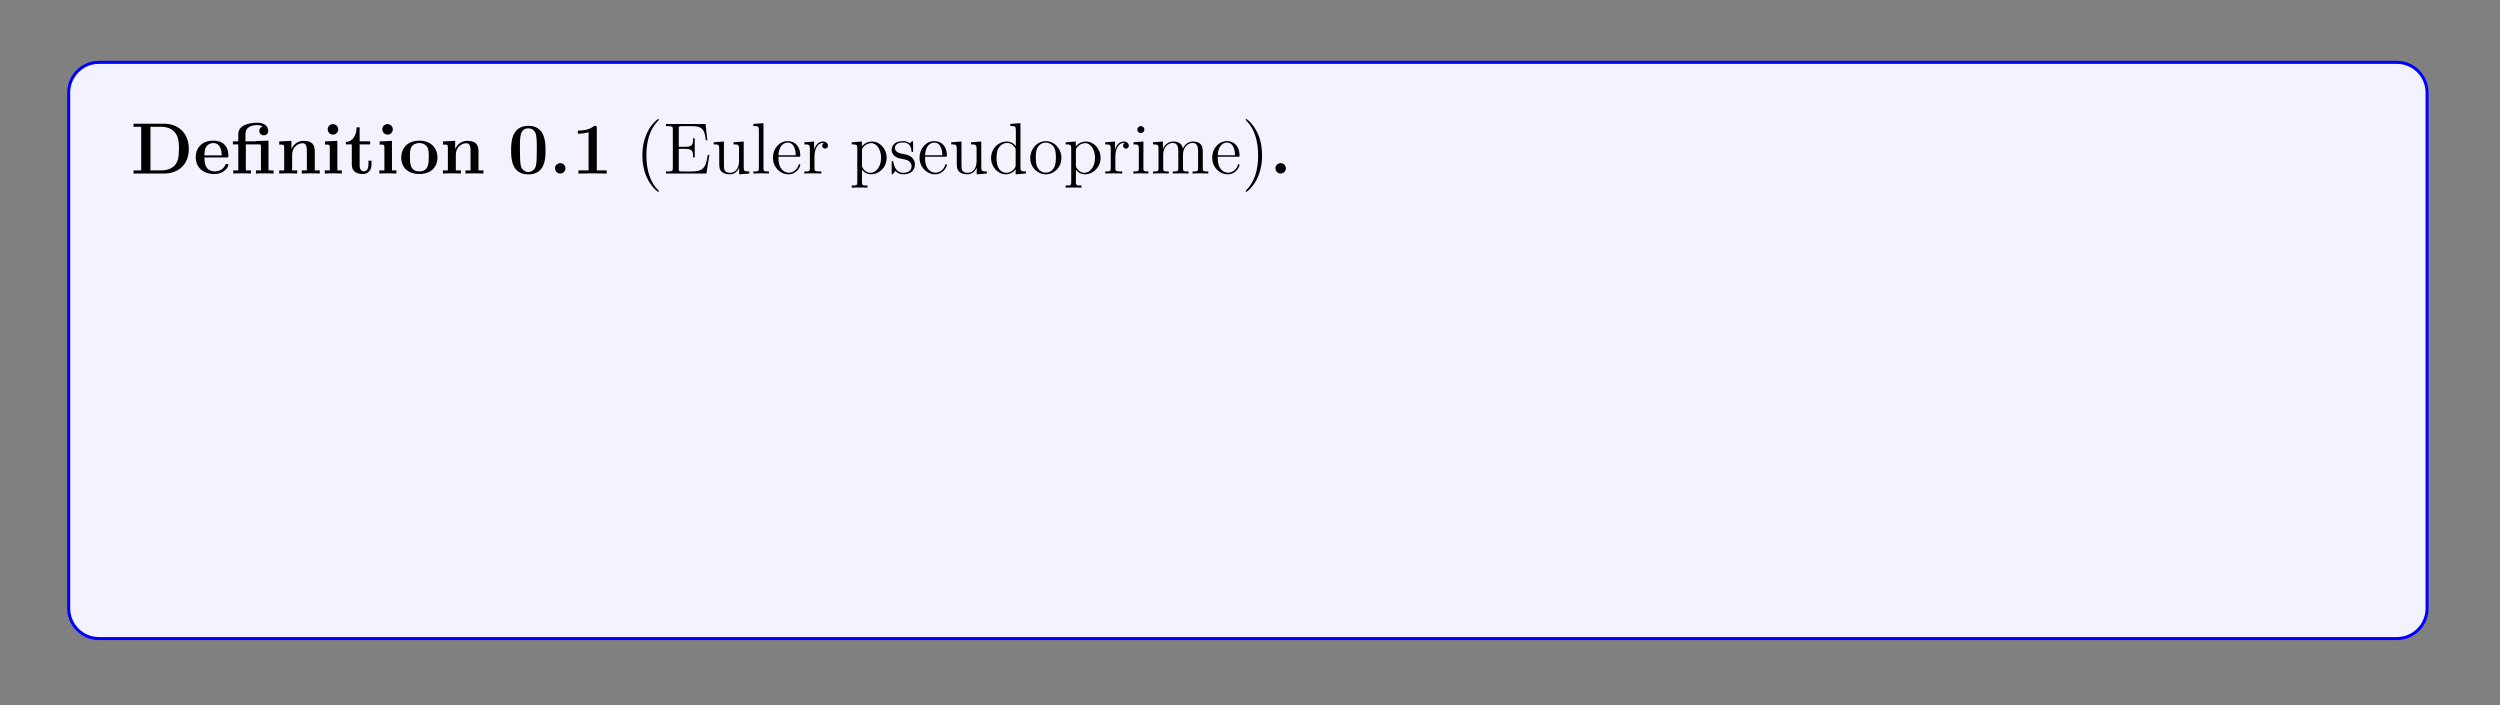 <?xml version="1.0" encoding="UTF-8"?>
<svg xmlns="http://www.w3.org/2000/svg" xmlns:xlink="http://www.w3.org/1999/xlink" width="408.468" height="115.238" viewBox="0 0 408.468 115.238">
<rect x="0" y="0" width="408.468" height="115.238" fill="#808080" stroke="none"/>
<defs>
<g>
<g id="glyph-0-0">
<path d="M 9.484 -4 C 9.484 -6.688 7.688 -8.141 5.453 -8.141 L 0.453 -8.141 L 0.453 -7.641 L 1.703 -7.641 L 1.703 -0.516 L 0.453 -0.516 L 0.453 0 L 5.453 0 C 7.734 0 9.484 -1.453 9.484 -4 Z M 7.875 -4.016 C 7.875 -2.625 7.688 -2 7.281 -1.453 C 6.859 -0.906 6.062 -0.516 5 -0.516 L 3.219 -0.516 L 3.219 -7.641 L 5 -7.641 C 6.031 -7.641 6.859 -7.234 7.297 -6.609 C 7.641 -6.125 7.875 -5.547 7.875 -4.016 Z M 7.875 -4.016 "/>
</g>
<g id="glyph-0-1">
<path d="M 5.719 -1.391 C 5.719 -1.562 5.531 -1.562 5.469 -1.562 C 5.266 -1.562 5.266 -1.531 5.188 -1.375 C 4.875 -0.609 4.094 -0.359 3.531 -0.359 C 1.812 -0.359 1.797 -1.953 1.797 -2.625 L 5.375 -2.625 C 5.641 -2.625 5.719 -2.625 5.719 -2.922 C 5.719 -3.281 5.625 -4.172 5.078 -4.719 C 4.578 -5.219 3.922 -5.375 3.234 -5.375 C 1.375 -5.375 0.375 -4.172 0.375 -2.672 C 0.375 -1.016 1.594 0.078 3.391 0.078 C 5.172 0.078 5.719 -1.188 5.719 -1.391 Z M 4.625 -2.969 L 1.797 -2.969 C 1.812 -3.453 1.828 -3.922 2.078 -4.344 C 2.297 -4.719 2.719 -4.984 3.234 -4.984 C 4.5 -4.984 4.609 -3.562 4.625 -2.969 Z M 4.625 -2.969 "/>
</g>
<g id="glyph-0-2">
<path d="M 7 0 L 7 -0.516 L 6.172 -0.516 L 6.172 -5.375 L 4.125 -5.312 L 4.125 -5.266 L 2.406 -5.266 L 2.406 -6.453 C 2.406 -7.797 3.812 -7.922 4.281 -7.922 C 4.422 -7.922 4.844 -7.922 5.203 -7.688 C 4.828 -7.562 4.672 -7.281 4.672 -6.969 C 4.672 -6.531 5 -6.25 5.406 -6.25 C 5.797 -6.25 6.125 -6.516 6.125 -6.969 C 6.125 -7.625 5.594 -8.312 4.391 -8.312 C 3.047 -8.312 1.234 -7.906 1.234 -6.469 L 1.234 -5.266 L 0.359 -5.266 L 0.359 -4.766 L 1.234 -4.766 L 1.234 -0.516 L 0.422 -0.516 L 0.422 0 C 0.688 -0.031 1.531 -0.031 1.859 -0.031 C 2.172 -0.031 3.016 -0.031 3.297 0 L 3.297 -0.516 L 2.469 -0.516 L 2.469 -4.766 L 4.578 -4.766 C 4.875 -4.766 4.938 -4.75 4.938 -4.328 L 4.938 -0.516 L 4.125 -0.516 L 4.125 0 C 4.391 -0.031 5.234 -0.031 5.562 -0.031 C 5.875 -0.031 6.719 -0.031 7 0 Z M 7 0 "/>
</g>
<g id="glyph-0-3">
<path d="M 7.125 0 L 7.125 -0.516 L 6.312 -0.516 L 6.312 -3.641 C 6.312 -4.766 5.812 -5.344 4.516 -5.344 C 3.656 -5.344 2.922 -4.922 2.516 -4.031 L 2.5 -4.031 L 2.5 -5.344 L 0.5 -5.25 L 0.5 -4.734 C 1.234 -4.734 1.312 -4.734 1.312 -4.281 L 1.312 -0.516 L 0.5 -0.516 L 0.5 0 C 0.766 -0.031 1.625 -0.031 1.953 -0.031 C 2.297 -0.031 3.156 -0.031 3.438 0 L 3.438 -0.516 L 2.609 -0.516 L 2.609 -3.047 C 2.609 -4.328 3.562 -4.953 4.328 -4.953 C 4.766 -4.953 5.016 -4.672 5.016 -3.766 L 5.016 -0.516 L 4.188 -0.516 L 4.188 0 C 4.469 -0.031 5.312 -0.031 5.656 -0.031 C 5.984 -0.031 6.859 -0.031 7.125 0 Z M 7.125 0 "/>
</g>
<g id="glyph-0-4">
<path d="M 3.312 0 L 3.312 -0.516 L 2.578 -0.516 L 2.578 -5.344 L 0.562 -5.25 L 0.562 -4.734 C 1.266 -4.734 1.344 -4.734 1.344 -4.281 L 1.344 -0.516 L 0.516 -0.516 L 0.516 0 C 0.797 -0.031 1.609 -0.031 1.938 -0.031 C 2.266 -0.031 3.031 -0.031 3.312 0 Z M 2.719 -7.219 C 2.719 -7.703 2.312 -8.078 1.859 -8.078 C 1.375 -8.078 1 -7.688 1 -7.219 C 1 -6.734 1.406 -6.359 1.859 -6.359 C 2.344 -6.359 2.719 -6.75 2.719 -7.219 Z M 2.719 -7.219 "/>
</g>
<g id="glyph-0-5">
<path d="M 4.438 -1.469 L 4.438 -2.109 L 3.938 -2.109 L 3.938 -1.484 C 3.938 -0.703 3.594 -0.359 3.219 -0.359 C 2.5 -0.359 2.5 -1.156 2.5 -1.422 L 2.5 -4.766 L 4.219 -4.766 L 4.219 -5.266 L 2.5 -5.266 L 2.5 -7.547 L 2 -7.547 C 2 -6.359 1.422 -5.188 0.25 -5.156 L 0.25 -4.766 L 1.219 -4.766 L 1.219 -1.453 C 1.219 -0.203 2.188 0.078 3.047 0.078 C 3.922 0.078 4.438 -0.594 4.438 -1.469 Z M 4.438 -1.469 "/>
</g>
<g id="glyph-0-6">
<path d="M 6.297 -2.594 C 6.297 -4.203 5.203 -5.375 3.344 -5.375 C 1.406 -5.375 0.375 -4.141 0.375 -2.594 C 0.375 -1.047 1.453 0.078 3.328 0.078 C 5.266 0.078 6.297 -1.109 6.297 -2.594 Z M 4.875 -2.719 C 4.875 -1.734 4.875 -0.359 3.344 -0.359 C 1.797 -0.359 1.797 -1.75 1.797 -2.719 C 1.797 -3.281 1.797 -3.875 2.016 -4.297 C 2.281 -4.781 2.812 -4.984 3.328 -4.984 C 4 -4.984 4.422 -4.672 4.625 -4.328 C 4.875 -3.906 4.875 -3.297 4.875 -2.719 Z M 4.875 -2.719 "/>
</g>
<g id="glyph-0-7">
<path d="M 6.141 -3.781 C 6.141 -4.922 6.141 -7.797 3.344 -7.797 C 0.516 -7.797 0.516 -4.938 0.516 -3.781 C 0.516 -2.641 0.516 0.141 3.328 0.141 C 6.125 0.141 6.141 -2.609 6.141 -3.781 Z M 4.719 -3.938 C 4.719 -1.125 4.531 -0.969 4.188 -0.609 C 3.938 -0.375 3.625 -0.25 3.344 -0.25 C 2.953 -0.25 2.672 -0.406 2.438 -0.656 C 2.141 -0.953 1.953 -1.141 1.953 -3.938 C 1.953 -4.766 1.953 -5.516 2.047 -6.141 C 2.203 -7.312 3.062 -7.391 3.328 -7.391 C 3.703 -7.391 4.438 -7.219 4.609 -6.219 C 4.719 -5.609 4.719 -4.656 4.719 -3.938 Z M 4.719 -3.938 "/>
</g>
<g id="glyph-0-8">
<path d="M 2.703 -0.859 C 2.703 -1.344 2.312 -1.703 1.859 -1.703 C 1.391 -1.703 1 -1.344 1 -0.859 C 1 -0.375 1.391 0 1.859 0 C 2.312 0 2.703 -0.375 2.703 -0.859 Z M 2.703 -0.859 "/>
</g>
<g id="glyph-0-9">
<path d="M 5.734 0 L 5.734 -0.516 L 4.109 -0.516 L 4.109 -7.453 C 4.109 -7.797 4.078 -7.797 3.703 -7.797 C 2.828 -7.031 1.516 -7.031 1.25 -7.031 L 1.016 -7.031 L 1.016 -6.516 L 1.25 -6.516 C 1.656 -6.516 2.297 -6.594 2.766 -6.75 L 2.766 -0.516 L 1.109 -0.516 L 1.109 0 L 3.422 -0.031 Z M 5.734 0 "/>
</g>
<g id="glyph-1-0">
<path d="M 3.859 2.891 C 3.859 2.844 3.859 2.828 3.656 2.625 C 2.469 1.422 1.812 -0.531 1.812 -2.953 C 1.812 -5.266 2.359 -7.25 3.734 -8.641 C 3.859 -8.75 3.859 -8.781 3.859 -8.812 C 3.859 -8.875 3.797 -8.906 3.75 -8.906 C 3.594 -8.906 2.625 -8.047 2.047 -6.891 C 1.438 -5.688 1.156 -4.422 1.156 -2.953 C 1.156 -1.906 1.328 -0.484 1.953 0.781 C 2.641 2.203 3.625 2.984 3.75 2.984 C 3.797 2.984 3.859 2.953 3.859 2.891 Z M 3.859 2.891 "/>
</g>
<g id="glyph-1-1">
<path d="M 7.578 -3.047 L 7.312 -3.047 C 7.031 -1.188 6.75 -0.344 4.734 -0.344 L 3.125 -0.344 C 2.594 -0.344 2.578 -0.422 2.578 -0.812 L 2.578 -4.031 L 3.656 -4.031 C 4.797 -4.031 4.922 -3.656 4.922 -2.641 L 5.188 -2.641 L 5.188 -5.766 L 4.922 -5.766 C 4.922 -4.734 4.797 -4.375 3.656 -4.375 L 2.578 -4.375 L 2.578 -7.266 C 2.578 -7.656 2.594 -7.75 3.125 -7.75 L 4.703 -7.75 C 6.453 -7.75 6.812 -7.156 7 -5.438 L 7.25 -5.438 L 6.953 -8.094 L 0.484 -8.094 L 0.484 -7.75 L 0.719 -7.75 C 1.578 -7.75 1.609 -7.625 1.609 -7.188 L 1.609 -0.906 C 1.609 -0.469 1.578 -0.344 0.719 -0.344 L 0.484 -0.344 L 0.484 0 L 7.094 0 Z M 7.578 -3.047 "/>
</g>
<g id="glyph-1-2">
<path d="M 6.188 0 L 6.188 -0.344 C 5.375 -0.344 5.281 -0.422 5.281 -1.016 L 5.281 -5.234 L 3.609 -5.109 L 3.609 -4.766 C 4.422 -4.766 4.516 -4.672 4.516 -4.094 L 4.516 -1.969 C 4.516 -0.969 3.984 -0.125 3.094 -0.125 C 2.109 -0.125 2.047 -0.672 2.047 -1.312 L 2.047 -5.234 L 0.375 -5.109 L 0.375 -4.766 C 1.281 -4.766 1.281 -4.719 1.281 -3.672 L 1.281 -1.891 C 1.281 -1.156 1.281 -0.719 1.641 -0.328 C 1.922 -0.031 2.406 0.125 3.016 0.125 C 3.219 0.125 3.594 0.125 4 -0.219 C 4.344 -0.5 4.531 -0.953 4.531 -0.953 L 4.531 0.125 Z M 6.188 0 "/>
</g>
<g id="glyph-1-3">
<path d="M 2.938 0 L 2.938 -0.344 C 2.188 -0.344 2.047 -0.344 2.047 -0.875 L 2.047 -8.234 L 0.391 -8.109 L 0.391 -7.766 C 1.203 -7.766 1.297 -7.688 1.297 -7.094 L 1.297 -0.875 C 1.297 -0.344 1.156 -0.344 0.391 -0.344 L 0.391 0 C 0.719 -0.031 1.312 -0.031 1.656 -0.031 C 2.016 -0.031 2.609 -0.031 2.938 0 Z M 2.938 0 "/>
</g>
<g id="glyph-1-4">
<path d="M 4.828 -1.406 C 4.828 -1.484 4.781 -1.531 4.703 -1.531 C 4.609 -1.531 4.578 -1.469 4.562 -1.406 C 4.25 -0.422 3.453 -0.141 2.953 -0.141 C 2.453 -0.141 1.266 -0.469 1.266 -2.531 L 1.266 -2.75 L 4.547 -2.75 C 4.812 -2.75 4.828 -2.75 4.828 -2.984 C 4.828 -4.188 4.188 -5.297 2.75 -5.297 C 1.406 -5.297 0.359 -4.078 0.359 -2.594 C 0.359 -1.031 1.562 0.125 2.891 0.125 C 4.297 0.125 4.828 -1.156 4.828 -1.406 Z M 4.094 -2.984 L 1.266 -2.984 C 1.359 -4.844 2.406 -5.062 2.75 -5.062 C 4.016 -5.062 4.078 -3.391 4.094 -2.984 Z M 4.094 -2.984 "/>
</g>
<g id="glyph-1-5">
<path d="M 4.188 -4.547 C 4.188 -4.906 3.875 -5.234 3.359 -5.234 C 2.344 -5.234 2 -4.141 1.938 -3.922 L 1.922 -3.922 L 1.922 -5.234 L 0.328 -5.109 L 0.328 -4.766 C 1.141 -4.766 1.234 -4.672 1.234 -4.094 L 1.234 -0.875 C 1.234 -0.344 1.109 -0.344 0.328 -0.344 L 0.328 0 C 0.672 -0.031 1.312 -0.031 1.672 -0.031 C 2 -0.031 2.844 -0.031 3.109 0 L 3.109 -0.344 L 2.875 -0.344 C 2 -0.344 1.984 -0.469 1.984 -0.906 L 1.984 -2.766 C 1.984 -3.922 2.453 -5 3.375 -5 C 3.469 -5 3.484 -5 3.531 -4.984 C 3.438 -4.938 3.25 -4.875 3.25 -4.547 C 3.25 -4.203 3.531 -4.078 3.719 -4.078 C 3.953 -4.078 4.188 -4.234 4.188 -4.547 Z M 4.188 -4.547 "/>
</g>
<g id="glyph-1-6">
<path d="M 6.031 -2.562 C 6.031 -4.078 4.922 -5.234 3.625 -5.234 C 2.578 -5.234 2.016 -4.484 1.984 -4.438 L 1.984 -5.234 L 0.328 -5.109 L 0.328 -4.766 C 1.156 -4.766 1.234 -4.672 1.234 -4.156 L 1.234 1.422 C 1.234 1.953 1.109 1.953 0.328 1.953 L 0.328 2.297 C 0.641 2.281 1.281 2.281 1.609 2.281 C 1.953 2.281 2.594 2.281 2.906 2.297 L 2.906 1.953 C 2.156 1.953 2 1.953 2 1.422 L 2 -0.641 C 2.219 -0.344 2.703 0.125 3.469 0.125 C 4.828 0.125 6.031 -1.031 6.031 -2.562 Z M 5.125 -2.562 C 5.125 -1.156 4.328 -0.125 3.406 -0.125 C 3.047 -0.125 2.703 -0.266 2.453 -0.5 C 2.188 -0.766 2 -1.016 2 -1.344 L 2 -3.781 C 2 -4.016 2 -4.031 2.141 -4.219 C 2.5 -4.75 3.078 -4.969 3.531 -4.969 C 4.422 -4.969 5.125 -3.891 5.125 -2.562 Z M 5.125 -2.562 "/>
</g>
<g id="glyph-1-7">
<path d="M 4.188 -1.516 C 4.188 -2.156 3.781 -2.531 3.688 -2.641 C 3.25 -3 2.938 -3.078 2.156 -3.219 C 1.797 -3.297 0.922 -3.453 0.922 -4.172 C 0.922 -4.531 1.172 -5.078 2.25 -5.078 C 3.531 -5.078 3.609 -3.984 3.641 -3.609 C 3.641 -3.516 3.734 -3.516 3.766 -3.516 C 3.891 -3.516 3.891 -3.578 3.891 -3.781 L 3.891 -5.016 C 3.891 -5.234 3.891 -5.297 3.781 -5.297 C 3.688 -5.297 3.453 -5.031 3.375 -4.922 C 3 -5.219 2.641 -5.297 2.25 -5.297 C 0.812 -5.297 0.391 -4.516 0.391 -3.859 C 0.391 -3.734 0.391 -3.312 0.844 -2.891 C 1.219 -2.562 1.625 -2.484 2.172 -2.375 C 2.828 -2.25 2.984 -2.203 3.281 -1.969 C 3.484 -1.797 3.641 -1.531 3.641 -1.203 C 3.641 -0.688 3.344 -0.125 2.297 -0.125 C 1.516 -0.125 0.953 -0.562 0.688 -1.75 C 0.641 -1.969 0.625 -2 0.625 -2 C 0.609 -2.047 0.562 -2.047 0.516 -2.047 C 0.391 -2.047 0.391 -1.984 0.391 -1.766 L 0.391 -0.156 C 0.391 0.062 0.391 0.125 0.516 0.125 C 0.562 0.125 0.578 0.109 0.781 -0.141 C 0.844 -0.219 0.844 -0.25 1.016 -0.438 C 1.469 0.125 2.109 0.125 2.312 0.125 C 3.562 0.125 4.188 -0.562 4.188 -1.516 Z M 4.188 -1.516 "/>
</g>
<g id="glyph-1-8">
<path d="M 6.109 0 L 6.109 -0.344 C 5.312 -0.344 5.219 -0.422 5.219 -1.016 L 5.219 -8.234 L 3.562 -8.109 L 3.562 -7.766 C 4.375 -7.766 4.469 -7.688 4.469 -7.094 L 4.469 -4.484 C 4.219 -4.828 3.703 -5.234 2.984 -5.234 C 1.609 -5.234 0.422 -4.078 0.422 -2.547 C 0.422 -1.047 1.547 0.125 2.844 0.125 C 3.75 0.125 4.281 -0.469 4.438 -0.703 L 4.438 0.125 Z M 4.438 -1.391 C 4.438 -1.172 4.438 -1.141 4.281 -0.875 C 3.984 -0.469 3.5 -0.125 2.906 -0.125 C 2.594 -0.125 1.312 -0.234 1.312 -2.547 C 1.312 -3.391 1.453 -3.875 1.719 -4.266 C 1.953 -4.625 2.438 -5 3.031 -5 C 3.766 -5 4.188 -4.469 4.297 -4.281 C 4.438 -4.078 4.438 -4.047 4.438 -3.828 Z M 4.438 -1.391 "/>
</g>
<g id="glyph-1-9">
<path d="M 5.453 -2.547 C 5.453 -4.078 4.281 -5.297 2.906 -5.297 C 1.484 -5.297 0.359 -4.031 0.359 -2.547 C 0.359 -1.016 1.547 0.125 2.891 0.125 C 4.297 0.125 5.453 -1.047 5.453 -2.547 Z M 4.547 -2.641 C 4.547 -2.234 4.547 -1.5 4.234 -0.938 C 3.906 -0.375 3.359 -0.141 2.906 -0.141 C 2.469 -0.141 1.938 -0.328 1.594 -0.922 C 1.266 -1.453 1.266 -2.156 1.266 -2.641 C 1.266 -3.094 1.266 -3.828 1.625 -4.359 C 1.953 -4.875 2.484 -5.062 2.891 -5.062 C 3.359 -5.062 3.859 -4.844 4.188 -4.375 C 4.547 -3.828 4.547 -3.094 4.547 -2.641 Z M 4.547 -2.641 "/>
</g>
<g id="glyph-1-10">
<path d="M 2.859 0 L 2.859 -0.344 C 2.094 -0.344 2.047 -0.406 2.047 -0.859 L 2.047 -5.234 L 0.422 -5.109 L 0.422 -4.766 C 1.188 -4.766 1.297 -4.688 1.297 -4.109 L 1.297 -0.875 C 1.297 -0.344 1.156 -0.344 0.391 -0.344 L 0.391 0 C 0.719 -0.031 1.297 -0.031 1.641 -0.031 C 1.766 -0.031 2.453 -0.031 2.859 0 Z M 2.203 -7.172 C 2.203 -7.531 1.906 -7.75 1.625 -7.75 C 1.297 -7.75 1.047 -7.5 1.047 -7.172 C 1.047 -6.859 1.312 -6.609 1.609 -6.609 C 1.969 -6.609 2.203 -6.891 2.203 -7.172 Z M 2.203 -7.172 "/>
</g>
<g id="glyph-1-11">
<path d="M 9.422 0 L 9.422 -0.344 C 8.828 -0.344 8.531 -0.344 8.516 -0.703 L 8.516 -2.891 C 8.516 -3.984 8.516 -4.328 8.234 -4.703 C 7.891 -5.172 7.344 -5.234 6.938 -5.234 C 5.953 -5.234 5.453 -4.531 5.266 -4.062 C 5.094 -4.969 4.453 -5.234 3.703 -5.234 C 2.547 -5.234 2.109 -4.25 2 -4.016 L 2 -5.234 L 0.375 -5.109 L 0.375 -4.766 C 1.188 -4.766 1.281 -4.672 1.281 -4.094 L 1.281 -0.875 C 1.281 -0.344 1.156 -0.344 0.375 -0.344 L 0.375 0 C 0.688 -0.031 1.328 -0.031 1.656 -0.031 C 2 -0.031 2.641 -0.031 2.953 0 L 2.953 -0.344 C 2.203 -0.344 2.047 -0.344 2.047 -0.875 L 2.047 -3.094 C 2.047 -4.328 2.875 -5 3.609 -5 C 4.344 -5 4.516 -4.391 4.516 -3.672 L 4.516 -0.875 C 4.516 -0.344 4.375 -0.344 3.609 -0.344 L 3.609 0 C 3.922 -0.031 4.562 -0.031 4.891 -0.031 C 5.234 -0.031 5.875 -0.031 6.188 0 L 6.188 -0.344 C 5.422 -0.344 5.281 -0.344 5.281 -0.875 L 5.281 -3.094 C 5.281 -4.328 6.109 -5 6.844 -5 C 7.578 -5 7.75 -4.391 7.75 -3.672 L 7.75 -0.875 C 7.75 -0.344 7.609 -0.344 6.844 -0.344 L 6.844 0 C 7.156 -0.031 7.797 -0.031 8.125 -0.031 C 8.469 -0.031 9.109 -0.031 9.422 0 Z M 9.422 0 "/>
</g>
<g id="glyph-1-12">
<path d="M 3.344 -2.953 C 3.344 -3.859 3.234 -5.328 2.562 -6.703 C 1.859 -8.141 0.891 -8.906 0.766 -8.906 C 0.719 -8.906 0.656 -8.875 0.656 -8.812 C 0.656 -8.781 0.656 -8.75 0.859 -8.547 C 2.047 -7.344 2.703 -5.391 2.703 -2.969 C 2.703 -0.672 2.156 1.312 0.766 2.719 C 0.656 2.828 0.656 2.844 0.656 2.891 C 0.656 2.953 0.719 2.984 0.766 2.984 C 0.922 2.984 1.891 2.125 2.469 0.969 C 3.078 -0.25 3.344 -1.531 3.344 -2.953 Z M 3.344 -2.953 "/>
</g>
<g id="glyph-1-13">
<path d="M 6.766 -3.047 L 6.5 -3.047 C 6.391 -1.859 6.234 -0.344 4.156 -0.344 L 3.125 -0.344 C 2.594 -0.344 2.578 -0.422 2.578 -0.812 L 2.578 -7.203 C 2.578 -7.625 2.594 -7.766 3.641 -7.766 L 3.984 -7.766 L 3.984 -8.109 C 3.641 -8.094 2.594 -8.094 2.188 -8.094 C 1.828 -8.094 0.766 -8.094 0.484 -8.109 L 0.484 -7.766 L 0.719 -7.766 C 1.578 -7.766 1.609 -7.641 1.609 -7.203 L 1.609 -0.906 C 1.609 -0.469 1.578 -0.344 0.719 -0.344 L 0.484 -0.344 L 0.484 0 L 6.453 0 Z M 6.766 -3.047 "/>
</g>
<g id="glyph-1-14">
<path d="M 3.875 -1.469 L 3.875 -2.156 L 3.609 -2.156 L 3.609 -1.5 C 3.609 -0.641 3.266 -0.141 2.797 -0.141 C 2 -0.141 2 -1.25 2 -1.453 L 2 -4.781 L 3.672 -4.781 L 3.672 -5.125 L 2 -5.125 L 2 -7.297 L 1.734 -7.297 C 1.719 -6.188 1.297 -5.047 0.219 -5.016 L 0.219 -4.781 L 1.219 -4.781 L 1.219 -1.469 C 1.219 -0.156 2.109 0.125 2.734 0.125 C 3.484 0.125 3.875 -0.625 3.875 -1.469 Z M 3.875 -1.469 "/>
</g>
<g id="glyph-1-15">
<path d="M 6.031 -2.562 C 6.031 -4.078 4.922 -5.234 3.594 -5.234 C 2.938 -5.234 2.391 -4.938 1.984 -4.438 L 1.984 -8.234 L 0.328 -8.109 L 0.328 -7.766 C 1.141 -7.766 1.234 -7.688 1.234 -7.094 L 1.234 0 L 1.5 0 L 1.922 -0.766 C 2.203 -0.328 2.703 0.125 3.469 0.125 C 4.828 0.125 6.031 -1.031 6.031 -2.562 Z M 5.125 -2.578 C 5.125 -1.781 5.016 -1.281 4.719 -0.859 C 4.484 -0.484 4.016 -0.125 3.422 -0.125 C 2.781 -0.125 2.359 -0.531 2.156 -0.859 C 2 -1.109 2 -1.156 2 -1.359 L 2 -3.797 C 2 -4.016 2 -4.031 2.141 -4.234 C 2.422 -4.656 2.938 -5 3.531 -5 C 3.891 -5 5.125 -4.859 5.125 -2.578 Z M 5.125 -2.578 "/>
</g>
<g id="glyph-1-16">
<path d="M 5.625 -1.062 L 5.625 -1.719 L 5.375 -1.719 L 5.375 -1.062 C 5.375 -0.375 5.078 -0.281 4.922 -0.281 C 4.469 -0.281 4.469 -0.922 4.469 -1.094 L 4.469 -3.172 C 4.469 -3.812 4.469 -4.281 3.938 -4.75 C 3.531 -5.125 3 -5.297 2.469 -5.297 C 1.5 -5.297 0.75 -4.656 0.75 -3.891 C 0.75 -3.531 0.969 -3.375 1.25 -3.375 C 1.531 -3.375 1.734 -3.578 1.734 -3.859 C 1.734 -4.344 1.312 -4.344 1.125 -4.344 C 1.406 -4.844 1.969 -5.062 2.453 -5.062 C 3 -5.062 3.688 -4.609 3.688 -3.531 L 3.688 -3.062 C 1.312 -3.031 0.406 -2.031 0.406 -1.109 C 0.406 -0.172 1.5 0.125 2.219 0.125 C 3 0.125 3.531 -0.359 3.766 -0.922 C 3.812 -0.375 4.188 0.062 4.688 0.062 C 4.938 0.062 5.625 -0.109 5.625 -1.062 Z M 3.688 -1.672 C 3.688 -0.516 2.828 -0.125 2.312 -0.125 C 1.734 -0.125 1.25 -0.547 1.25 -1.109 C 1.25 -2.688 3.266 -2.828 3.688 -2.844 Z M 3.688 -1.672 "/>
</g>
<g id="glyph-1-17">
<path d="M 6.188 0 L 6.188 -0.344 C 5.594 -0.344 5.297 -0.344 5.281 -0.703 L 5.281 -2.891 C 5.281 -3.984 5.281 -4.328 5.016 -4.703 C 4.672 -5.172 4.109 -5.234 3.703 -5.234 C 2.547 -5.234 2.109 -4.25 2 -4.016 L 2 -5.234 L 0.375 -5.109 L 0.375 -4.766 C 1.188 -4.766 1.281 -4.672 1.281 -4.094 L 1.281 -0.875 C 1.281 -0.344 1.156 -0.344 0.375 -0.344 L 0.375 0 C 0.688 -0.031 1.328 -0.031 1.656 -0.031 C 2 -0.031 2.641 -0.031 2.953 0 L 2.953 -0.344 C 2.203 -0.344 2.047 -0.344 2.047 -0.875 L 2.047 -3.094 C 2.047 -4.328 2.875 -5 3.609 -5 C 4.344 -5 4.516 -4.391 4.516 -3.672 L 4.516 -0.875 C 4.516 -0.344 4.375 -0.344 3.609 -0.344 L 3.609 0 C 3.922 -0.031 4.562 -0.031 4.891 -0.031 C 5.234 -0.031 5.875 -0.031 6.188 0 Z M 6.188 0 "/>
</g>
<g id="glyph-1-18">
<path d="M 4.828 -1.406 C 4.828 -1.516 4.734 -1.516 4.703 -1.516 C 4.594 -1.516 4.578 -1.484 4.547 -1.344 C 4.281 -0.5 3.641 -0.141 3 -0.141 C 2.281 -0.141 1.312 -0.766 1.312 -2.578 C 1.312 -4.547 2.328 -5.031 2.922 -5.031 C 3.375 -5.031 4.031 -4.859 4.297 -4.391 C 4.156 -4.391 3.719 -4.391 3.719 -3.906 C 3.719 -3.625 3.922 -3.422 4.203 -3.422 C 4.484 -3.422 4.703 -3.594 4.703 -3.938 C 4.703 -4.719 3.875 -5.297 2.906 -5.297 C 1.516 -5.297 0.422 -4.062 0.422 -2.562 C 0.422 -1.047 1.562 0.125 2.891 0.125 C 4.469 0.125 4.828 -1.312 4.828 -1.406 Z M 4.828 -1.406 "/>
</g>
<g id="glyph-1-19">
<path d="M 2.188 -0.578 C 2.188 -0.906 1.906 -1.156 1.609 -1.156 C 1.266 -1.156 1.031 -0.875 1.031 -0.578 C 1.031 -0.219 1.328 0 1.609 0 C 1.922 0 2.188 -0.25 2.188 -0.578 Z M 2.188 -0.578 "/>
</g>
<g id="glyph-1-20">
<path d="M 8.172 -4.781 L 8.172 -5.125 C 7.875 -5.094 7.656 -5.094 7.297 -5.094 L 6.281 -5.125 L 6.281 -4.781 C 6.812 -4.75 6.953 -4.422 6.953 -4.203 C 6.953 -4.203 6.953 -4.109 6.906 -3.984 L 5.812 -0.875 L 4.625 -4.234 C 4.578 -4.375 4.578 -4.406 4.578 -4.438 C 4.578 -4.781 5.016 -4.781 5.266 -4.781 L 5.266 -5.125 C 4.922 -5.094 4.438 -5.094 4.094 -5.094 L 3.031 -5.125 L 3.031 -4.781 C 3.484 -4.781 3.641 -4.75 3.766 -4.594 C 3.828 -4.531 3.969 -4.125 4.047 -3.891 L 3.047 -1 L 1.906 -4.234 C 1.844 -4.375 1.844 -4.406 1.844 -4.453 C 1.844 -4.781 2.297 -4.781 2.531 -4.781 L 2.531 -5.125 C 2.234 -5.094 1.641 -5.094 1.312 -5.094 L 0.219 -5.125 L 0.219 -4.781 C 0.812 -4.781 0.938 -4.719 1.062 -4.344 L 2.562 -0.094 C 2.609 0.031 2.641 0.125 2.781 0.125 C 2.891 0.125 2.938 0.078 3 -0.109 L 4.188 -3.484 L 5.375 -0.109 C 5.438 0.078 5.5 0.125 5.609 0.125 C 5.734 0.125 5.766 0.031 5.812 -0.094 L 7.188 -3.984 C 7.453 -4.734 7.969 -4.766 8.172 -4.781 Z M 8.172 -4.781 "/>
</g>
<g id="glyph-1-21">
<path d="M 6.188 0 L 6.188 -0.344 C 5.594 -0.344 5.297 -0.344 5.281 -0.703 L 5.281 -2.891 C 5.281 -3.984 5.281 -4.328 5.016 -4.703 C 4.672 -5.172 4.109 -5.234 3.703 -5.234 C 2.688 -5.234 2.203 -4.469 2.047 -4.094 L 2.031 -4.094 L 2.031 -8.234 L 0.375 -8.109 L 0.375 -7.766 C 1.188 -7.766 1.281 -7.688 1.281 -7.094 L 1.281 -0.875 C 1.281 -0.344 1.156 -0.344 0.375 -0.344 L 0.375 0 C 0.688 -0.031 1.328 -0.031 1.656 -0.031 C 2 -0.031 2.641 -0.031 2.953 0 L 2.953 -0.344 C 2.203 -0.344 2.047 -0.344 2.047 -0.875 L 2.047 -3.094 C 2.047 -4.328 2.875 -5 3.609 -5 C 4.344 -5 4.516 -4.391 4.516 -3.672 L 4.516 -0.875 C 4.516 -0.344 4.375 -0.344 3.609 -0.344 L 3.609 0 C 3.922 -0.031 4.562 -0.031 4.891 -0.031 C 5.234 -0.031 5.875 -0.031 6.188 0 Z M 6.188 0 "/>
</g>
<g id="glyph-1-22">
<path d="M 7.969 -5.406 L 7.75 -8.047 L 0.625 -8.047 L 0.422 -5.406 L 0.672 -5.406 C 0.844 -7.281 0.953 -7.703 2.828 -7.703 C 3.047 -7.703 3.375 -7.703 3.469 -7.688 C 3.703 -7.641 3.719 -7.5 3.719 -7.234 L 3.719 -0.922 C 3.719 -0.516 3.719 -0.344 2.547 -0.344 L 2.125 -0.344 L 2.125 0 C 2.5 -0.031 3.734 -0.031 4.188 -0.031 C 4.656 -0.031 5.891 -0.031 6.266 0 L 6.266 -0.344 L 5.844 -0.344 C 4.672 -0.344 4.672 -0.516 4.672 -0.922 L 4.672 -7.234 C 4.672 -7.531 4.703 -7.641 4.891 -7.688 C 4.984 -7.703 5.328 -7.703 5.562 -7.703 C 7.438 -7.703 7.547 -7.281 7.703 -5.406 Z M 7.969 -5.406 "/>
</g>
<g id="glyph-1-23">
<path d="M 5.906 -4.781 L 5.906 -5.125 C 5.562 -5.094 5.406 -5.094 5.016 -5.094 L 4.062 -5.125 L 4.062 -4.781 C 4.5 -4.75 4.609 -4.484 4.609 -4.266 C 4.609 -4.156 4.578 -4.094 4.531 -3.984 L 3.328 -0.984 L 2 -4.219 C 1.938 -4.375 1.938 -4.469 1.938 -4.469 C 1.938 -4.781 2.344 -4.781 2.594 -4.781 L 2.594 -5.125 C 2.281 -5.094 1.703 -5.094 1.359 -5.094 L 0.219 -5.125 L 0.219 -4.781 C 0.906 -4.781 1 -4.719 1.156 -4.344 L 2.922 0 C 2.406 1.266 2.406 1.281 2.344 1.375 C 2.156 1.734 1.828 2.188 1.297 2.188 C 0.922 2.188 0.703 1.969 0.703 1.969 C 0.703 1.969 1.109 1.922 1.109 1.516 C 1.109 1.219 0.891 1.062 0.672 1.062 C 0.469 1.062 0.219 1.188 0.219 1.531 C 0.219 1.984 0.672 2.422 1.297 2.422 C 1.953 2.422 2.453 1.844 2.75 1.094 L 4.812 -3.969 C 5.125 -4.766 5.688 -4.781 5.906 -4.781 Z M 5.906 -4.781 "/>
</g>
<g id="glyph-1-24">
<path d="M 4.062 -7.578 C 4.062 -8.016 3.641 -8.359 3.062 -8.359 C 2.234 -8.359 1.297 -7.719 1.297 -6.5 L 1.297 -5.125 L 0.375 -5.125 L 0.375 -4.781 L 1.297 -4.781 L 1.297 -0.875 C 1.297 -0.344 1.156 -0.344 0.391 -0.344 L 0.391 0 C 0.719 -0.031 1.375 -0.031 1.734 -0.031 C 2.047 -0.031 2.891 -0.031 3.172 0 L 3.172 -0.344 L 2.938 -0.344 C 2.062 -0.344 2.047 -0.469 2.047 -0.906 L 2.047 -4.781 L 3.391 -4.781 L 3.391 -5.125 L 2.016 -5.125 L 2.016 -6.5 C 2.016 -7.578 2.562 -8.125 3.047 -8.125 C 3.141 -8.125 3.328 -8.094 3.469 -8.031 C 3.422 -8.016 3.125 -7.906 3.125 -7.562 C 3.125 -7.297 3.312 -7.094 3.594 -7.094 C 3.875 -7.094 4.062 -7.297 4.062 -7.578 Z M 4.062 -7.578 "/>
</g>
<g id="glyph-2-0">
<path d="M 8.781 -6.859 C 8.922 -7.375 9.109 -7.734 10.016 -7.766 C 10.047 -7.766 10.188 -7.781 10.188 -7.984 C 10.188 -8.109 10.078 -8.109 10.031 -8.109 C 9.797 -8.109 9.188 -8.094 8.953 -8.094 L 8.391 -8.094 C 8.219 -8.094 8 -8.109 7.844 -8.109 C 7.766 -8.109 7.625 -8.109 7.625 -7.891 C 7.625 -7.766 7.719 -7.766 7.797 -7.766 C 8.516 -7.75 8.562 -7.469 8.562 -7.25 C 8.562 -7.156 8.547 -7.109 8.516 -6.953 L 7.172 -1.594 L 4.625 -7.906 C 4.547 -8.094 4.531 -8.109 4.281 -8.109 L 2.828 -8.109 C 2.594 -8.109 2.484 -8.109 2.484 -7.891 C 2.484 -7.766 2.562 -7.766 2.797 -7.766 C 2.844 -7.766 3.547 -7.766 3.547 -7.656 C 3.547 -7.641 3.531 -7.547 3.516 -7.5 L 1.938 -1.219 C 1.797 -0.625 1.516 -0.375 0.719 -0.344 C 0.672 -0.344 0.547 -0.328 0.547 -0.125 C 0.547 0 0.672 0 0.703 0 C 0.938 0 1.547 -0.031 1.781 -0.031 L 2.344 -0.031 C 2.516 -0.031 2.719 0 2.891 0 C 2.969 0 3.094 0 3.094 -0.219 C 3.094 -0.328 2.984 -0.344 2.938 -0.344 C 2.547 -0.359 2.156 -0.422 2.156 -0.859 C 2.156 -0.953 2.188 -1.062 2.203 -1.156 L 3.812 -7.5 C 3.891 -7.391 3.891 -7.359 3.938 -7.25 L 6.75 -0.219 C 6.812 -0.078 6.844 0 6.953 0 C 7.062 0 7.078 -0.031 7.125 -0.234 Z M 8.781 -6.859 "/>
</g>
<g id="glyph-2-1">
<path d="M 2.75 -7.938 C 2.75 -7.984 2.781 -8.062 2.781 -8.125 C 2.781 -8.234 2.656 -8.234 2.641 -8.234 C 2.625 -8.234 2.203 -8.203 1.984 -8.188 C 1.781 -8.172 1.609 -8.141 1.391 -8.141 C 1.109 -8.109 1.016 -8.094 1.016 -7.891 C 1.016 -7.766 1.141 -7.766 1.266 -7.766 C 1.859 -7.766 1.859 -7.656 1.859 -7.547 C 1.859 -7.453 1.766 -7.109 1.719 -6.906 L 1.438 -5.766 C 1.312 -5.281 0.641 -2.594 0.594 -2.375 C 0.531 -2.078 0.531 -1.875 0.531 -1.719 C 0.531 -0.516 1.219 0.125 1.984 0.125 C 3.359 0.125 4.781 -1.656 4.781 -3.375 C 4.781 -4.469 4.172 -5.234 3.281 -5.234 C 2.656 -5.234 2.109 -4.719 1.875 -4.484 Z M 2 -0.125 C 1.609 -0.125 1.203 -0.406 1.203 -1.328 C 1.203 -1.719 1.234 -1.953 1.453 -2.781 C 1.484 -2.938 1.672 -3.688 1.719 -3.844 C 1.75 -3.938 2.453 -5 3.25 -5 C 3.781 -5 4.016 -4.484 4.016 -3.859 C 4.016 -3.297 3.688 -1.953 3.391 -1.328 C 3.094 -0.688 2.547 -0.125 2 -0.125 Z M 2 -0.125 "/>
</g>
<g id="glyph-2-2">
<path d="M 2.312 0.047 C 2.312 -0.641 2.094 -1.156 1.609 -1.156 C 1.219 -1.156 1.031 -0.844 1.031 -0.578 C 1.031 -0.328 1.219 0 1.609 0 C 1.766 0 1.906 -0.047 2 -0.156 C 2.031 -0.172 2.047 -0.172 2.047 -0.172 C 2.078 -0.172 2.078 -0.016 2.078 0.047 C 2.078 0.438 2 1.219 1.312 1.984 C 1.188 2.125 1.188 2.156 1.188 2.172 C 1.188 2.234 1.25 2.297 1.312 2.297 C 1.406 2.297 2.312 1.406 2.312 0.047 Z M 2.312 0.047 "/>
</g>
<g id="glyph-2-3">
<path d="M 2.188 -0.562 C 2.188 -0.922 1.906 -1.156 1.609 -1.156 C 1.266 -1.156 1.031 -0.859 1.031 -0.578 C 1.031 -0.234 1.312 0 1.609 0 C 1.953 0 2.188 -0.281 2.188 -0.562 Z M 2.188 -0.562 "/>
</g>
<g id="glyph-3-0">
<path d="M 6.5 -2.734 C 6.703 -2.734 6.922 -2.734 6.922 -2.969 C 6.922 -3.203 6.703 -3.203 6.5 -3.203 L 1.469 -3.203 C 1.609 -4.797 2.984 -5.938 4.656 -5.938 L 6.5 -5.938 C 6.703 -5.938 6.922 -5.938 6.922 -6.172 C 6.922 -6.406 6.703 -6.406 6.5 -6.406 L 4.625 -6.406 C 2.594 -6.406 0.984 -4.875 0.984 -2.969 C 0.984 -1.062 2.594 0.469 4.625 0.469 L 6.5 0.469 C 6.703 0.469 6.922 0.469 6.922 0.234 C 6.922 0 6.703 0 6.5 0 L 4.656 0 C 2.984 0 1.609 -1.141 1.469 -2.734 Z M 6.5 -2.734 "/>
</g>
<g id="glyph-3-1">
<path d="M 8.141 -5.031 C 8.344 -5.031 8.578 -5.031 8.578 -5.266 C 8.578 -5.516 8.359 -5.516 8.156 -5.516 L 1.062 -5.516 C 0.859 -5.516 0.656 -5.516 0.656 -5.266 C 0.656 -5.031 0.891 -5.031 1.078 -5.031 Z M 8.156 -0.422 C 8.359 -0.422 8.578 -0.422 8.578 -0.672 C 8.578 -0.906 8.344 -0.906 8.141 -0.906 L 1.078 -0.906 C 0.891 -0.906 0.656 -0.906 0.656 -0.672 C 0.656 -0.422 0.859 -0.422 1.062 -0.422 Z M 8.156 -2.734 C 8.359 -2.734 8.578 -2.734 8.578 -2.969 C 8.578 -3.203 8.359 -3.203 8.156 -3.203 L 1.062 -3.203 C 0.859 -3.203 0.656 -3.203 0.656 -2.969 C 0.656 -2.734 0.859 -2.734 1.062 -2.734 Z M 8.156 -2.734 "/>
</g>
<g id="glyph-4-0">
<path d="M 1.328 -7.062 L 1.328 -1.266 C 1.328 -0.641 1.234 -0.422 0.625 -0.422 C 0.5 -0.422 0.297 -0.406 0.297 -0.219 C 0.297 0 0.484 0 0.703 0 L 2.547 0 C 2.75 0 2.938 0 2.938 -0.219 C 2.938 -0.406 2.75 -0.422 2.578 -0.422 C 1.922 -0.422 1.828 -0.672 1.828 -1.297 L 1.828 -6.734 L 6.953 0.047 C 7.062 0.188 7.125 0.219 7.203 0.219 C 7.406 0.219 7.406 0.031 7.406 -0.172 L 7.406 -6.875 C 7.406 -7.547 7.516 -7.703 8.062 -7.719 C 8.141 -7.719 8.344 -7.734 8.344 -7.922 C 8.344 -8.141 8.156 -8.141 7.938 -8.141 L 6.203 -8.141 C 6 -8.141 5.812 -8.141 5.812 -7.922 C 5.812 -7.719 6.016 -7.719 6.156 -7.719 C 6.812 -7.703 6.906 -7.469 6.906 -6.844 L 6.906 -3.125 L 3.328 -7.969 C 3.203 -8.141 3.172 -8.141 2.891 -8.141 L 0.828 -8.141 C 0.625 -8.141 0.438 -8.141 0.438 -7.922 C 0.438 -7.75 0.625 -7.719 0.688 -7.719 C 1.016 -7.688 1.234 -7.5 1.359 -7.344 C 1.328 -7.25 1.328 -7.234 1.328 -7.062 Z M 7 -0.609 L 1.828 -7.438 C 1.703 -7.578 1.703 -7.594 1.578 -7.719 L 3 -7.719 L 7 -2.312 Z M 7 -0.609 "/>
</g>
<g id="glyph-4-1">
<path d="M 7.078 -7.703 C 7.188 -7.859 7.188 -7.891 7.188 -7.922 C 7.188 -8.141 7 -8.141 6.797 -8.141 L 1.359 -8.141 C 0.969 -8.141 0.969 -8.094 0.938 -7.797 L 0.766 -6.188 L 0.734 -6.031 C 0.734 -5.859 0.859 -5.812 0.953 -5.812 C 1.062 -5.812 1.125 -5.891 1.156 -5.984 C 1.203 -6.266 1.312 -6.797 2.031 -7.25 C 2.703 -7.688 3.531 -7.719 3.938 -7.719 L 4.906 -7.719 L 0.438 -0.422 C 0.328 -0.266 0.328 -0.25 0.328 -0.219 C 0.328 0 0.516 0 0.734 0 L 6.828 0 C 7.188 0 7.188 -0.031 7.234 -0.328 L 7.547 -2.672 C 7.547 -2.797 7.453 -2.891 7.344 -2.891 C 7.172 -2.891 7.156 -2.766 7.109 -2.531 C 6.906 -1.562 5.984 -0.422 4.297 -0.422 L 2.609 -0.422 Z M 1.344 -7.719 L 1.969 -7.719 L 1.969 -7.703 C 1.656 -7.531 1.422 -7.312 1.281 -7.188 Z M 5.391 -7.719 L 6.609 -7.719 L 2.125 -0.422 L 0.922 -0.422 Z M 6.016 -0.422 C 6.359 -0.625 6.656 -0.875 6.938 -1.219 C 6.906 -0.969 6.891 -0.844 6.828 -0.422 Z M 6.016 -0.422 "/>
</g>
<g id="glyph-5-0">
<path d="M 3.859 2.891 C 3.859 2.844 3.859 2.828 3.656 2.625 C 2.469 1.422 1.812 -0.531 1.812 -2.953 C 1.812 -5.266 2.359 -7.25 3.734 -8.641 C 3.859 -8.75 3.859 -8.781 3.859 -8.812 C 3.859 -8.875 3.797 -8.906 3.75 -8.906 C 3.594 -8.906 2.625 -8.047 2.047 -6.891 C 1.438 -5.688 1.156 -4.422 1.156 -2.953 C 1.156 -1.906 1.328 -0.484 1.953 0.781 C 2.641 2.203 3.625 2.984 3.75 2.984 C 3.797 2.984 3.859 2.953 3.859 2.891 Z M 3.859 2.891 "/>
</g>
<g id="glyph-5-1">
<path d="M 3.344 -2.953 C 3.344 -3.859 3.234 -5.328 2.562 -6.703 C 1.859 -8.141 0.891 -8.906 0.766 -8.906 C 0.719 -8.906 0.656 -8.875 0.656 -8.812 C 0.656 -8.781 0.656 -8.75 0.859 -8.547 C 2.047 -7.344 2.703 -5.391 2.703 -2.969 C 2.703 -0.672 2.156 1.312 0.766 2.719 C 0.656 2.828 0.656 2.844 0.656 2.891 C 0.656 2.953 0.719 2.984 0.766 2.984 C 0.922 2.984 1.891 2.125 2.469 0.969 C 3.078 -0.25 3.344 -1.531 3.344 -2.953 Z M 3.344 -2.953 "/>
</g>
<g id="glyph-5-2">
<path d="M 8.016 -3.844 C 8.188 -3.844 8.391 -3.844 8.391 -4.062 C 8.391 -4.281 8.188 -4.281 8.016 -4.281 L 1.016 -4.281 C 0.859 -4.281 0.641 -4.281 0.641 -4.078 C 0.641 -3.844 0.844 -3.844 1.016 -3.844 Z M 8.016 -1.641 C 8.188 -1.641 8.391 -1.641 8.391 -1.859 C 8.391 -2.078 8.188 -2.078 8.016 -2.078 L 1.016 -2.078 C 0.859 -2.078 0.641 -2.078 0.641 -1.859 C 0.641 -1.641 0.844 -1.641 1.016 -1.641 Z M 8.016 -1.641 "/>
</g>
<g id="glyph-5-3">
<path d="M 3.422 -7.609 C 3.422 -7.891 3.422 -7.891 3.188 -7.891 C 2.891 -7.578 2.297 -7.141 1.078 -7.141 L 1.078 -6.797 C 1.359 -6.797 1.953 -6.797 2.594 -7.094 L 2.594 -0.922 C 2.594 -0.484 2.562 -0.344 1.516 -0.344 L 1.156 -0.344 L 1.156 0 C 1.469 -0.031 2.625 -0.031 3.016 -0.031 C 3.406 -0.031 4.547 -0.031 4.875 0 L 4.875 -0.344 L 4.5 -0.344 C 3.453 -0.344 3.422 -0.484 3.422 -0.922 Z M 3.422 -7.609 "/>
</g>
<g id="glyph-5-4">
<path d="M 8.516 -2.891 C 8.516 -3.984 8.516 -4.328 8.234 -4.703 C 7.891 -5.172 7.344 -5.234 6.938 -5.234 C 5.953 -5.234 5.453 -4.531 5.266 -4.062 C 5.094 -4.969 4.453 -5.234 3.703 -5.234 C 2.547 -5.234 2.109 -4.25 2 -4.016 L 2 -5.234 L 0.375 -5.109 L 0.375 -4.766 C 1.188 -4.766 1.281 -4.672 1.281 -4.094 L 1.281 -0.875 C 1.281 -0.344 1.156 -0.344 0.375 -0.344 L 0.375 0 C 0.688 -0.031 1.328 -0.031 1.656 -0.031 C 2 -0.031 2.641 -0.031 2.953 0 L 2.953 -0.344 C 2.203 -0.344 2.047 -0.344 2.047 -0.875 L 2.047 -3.094 C 2.047 -4.328 2.875 -5 3.609 -5 C 4.344 -5 4.516 -4.391 4.516 -3.672 L 4.516 -0.875 C 4.516 -0.344 4.375 -0.344 3.609 -0.344 L 3.609 0 C 3.922 -0.031 4.562 -0.031 4.891 -0.031 C 5.234 -0.031 5.875 -0.031 6.188 0 L 6.188 -0.344 C 5.422 -0.344 5.281 -0.344 5.281 -0.875 L 5.281 -3.094 C 5.281 -4.328 6.109 -5 6.844 -5 C 7.578 -5 7.75 -4.391 7.75 -3.672 L 7.75 -0.875 C 7.75 -0.344 7.609 -0.344 6.844 -0.344 L 6.844 0 C 7.156 -0.031 7.797 -0.031 8.125 -0.031 C 8.469 -0.031 9.109 -0.031 9.422 0 L 9.422 -0.344 C 8.828 -0.344 8.531 -0.344 8.516 -0.703 Z M 8.516 -2.891 "/>
</g>
<g id="glyph-5-5">
<path d="M 5.453 -2.547 C 5.453 -4.078 4.281 -5.297 2.906 -5.297 C 1.484 -5.297 0.359 -4.031 0.359 -2.547 C 0.359 -1.016 1.547 0.125 2.891 0.125 C 4.297 0.125 5.453 -1.047 5.453 -2.547 Z M 2.906 -0.141 C 2.469 -0.141 1.938 -0.328 1.594 -0.922 C 1.266 -1.453 1.266 -2.156 1.266 -2.641 C 1.266 -3.094 1.266 -3.828 1.625 -4.359 C 1.953 -4.875 2.484 -5.062 2.891 -5.062 C 3.359 -5.062 3.859 -4.844 4.188 -4.375 C 4.547 -3.828 4.547 -3.094 4.547 -2.641 C 4.547 -2.234 4.547 -1.5 4.234 -0.938 C 3.906 -0.375 3.359 -0.141 2.906 -0.141 Z M 2.906 -0.141 "/>
</g>
<g id="glyph-5-6">
<path d="M 3.562 -8.109 L 3.562 -7.766 C 4.375 -7.766 4.469 -7.688 4.469 -7.094 L 4.469 -4.484 C 4.219 -4.828 3.703 -5.234 2.984 -5.234 C 1.609 -5.234 0.422 -4.078 0.422 -2.547 C 0.422 -1.047 1.547 0.125 2.844 0.125 C 3.75 0.125 4.281 -0.469 4.438 -0.703 L 4.438 0.125 L 6.109 0 L 6.109 -0.344 C 5.312 -0.344 5.219 -0.422 5.219 -1.016 L 5.219 -8.234 Z M 4.438 -1.391 C 4.438 -1.172 4.438 -1.141 4.281 -0.875 C 3.984 -0.469 3.5 -0.125 2.906 -0.125 C 2.594 -0.125 1.312 -0.234 1.312 -2.547 C 1.312 -3.391 1.453 -3.875 1.719 -4.266 C 1.953 -4.625 2.438 -5 3.031 -5 C 3.766 -5 4.188 -4.469 4.297 -4.281 C 4.438 -4.078 4.438 -4.047 4.438 -3.828 Z M 4.438 -1.391 "/>
</g>
<g id="glyph-6-0">
<path d="M 7.984 -2.922 C 7.984 -3.047 7.875 -3.047 7.844 -3.047 C 7.781 -3.047 7.75 -3.047 7.703 -3 C 7.688 -2.984 7.594 -2.75 7.531 -2.609 C 6.875 -1.016 6.391 -0.344 4.625 -0.344 L 3.172 -0.344 C 2.828 -0.344 2.812 -0.359 2.812 -0.484 C 2.812 -0.531 2.812 -0.562 2.859 -0.719 L 3.688 -4.031 L 4.719 -4.031 C 5.516 -4.031 5.609 -3.828 5.609 -3.5 C 5.609 -3.297 5.516 -2.953 5.5 -2.859 C 5.5 -2.859 5.469 -2.797 5.469 -2.75 C 5.469 -2.641 5.594 -2.641 5.641 -2.641 C 5.781 -2.641 5.797 -2.688 5.828 -2.844 L 6.5 -5.469 C 6.5 -5.516 6.516 -5.594 6.516 -5.641 C 6.516 -5.766 6.406 -5.766 6.359 -5.766 C 6.219 -5.766 6.203 -5.719 6.172 -5.562 C 5.938 -4.656 5.719 -4.375 4.75 -4.375 L 3.766 -4.375 L 4.5 -7.312 C 4.609 -7.734 4.688 -7.75 5.078 -7.75 L 6.562 -7.75 C 7.984 -7.75 8.109 -7.25 8.109 -6.531 C 8.109 -6.422 8.109 -6.188 8.047 -5.812 C 8.047 -5.75 8.031 -5.625 8.031 -5.562 C 8.031 -5.438 8.141 -5.438 8.188 -5.438 C 8.344 -5.438 8.344 -5.469 8.375 -5.688 L 8.656 -7.797 C 8.656 -7.828 8.688 -7.922 8.688 -7.953 C 8.688 -8.094 8.578 -8.094 8.391 -8.094 L 3.031 -8.094 C 2.828 -8.094 2.719 -8.094 2.719 -7.859 C 2.719 -7.75 2.812 -7.75 3 -7.75 C 3.656 -7.75 3.656 -7.641 3.656 -7.531 C 3.656 -7.5 3.656 -7.469 3.609 -7.297 L 2 -0.859 C 1.906 -0.438 1.828 -0.344 1.109 -0.344 C 0.891 -0.344 0.781 -0.344 0.781 -0.125 C 0.781 0 0.875 0 1.062 0 L 6.578 0 C 6.812 0 6.828 -0.016 6.906 -0.188 L 7.938 -2.781 C 7.984 -2.891 7.984 -2.922 7.984 -2.922 Z M 7.984 -2.922 "/>
</g>
<g id="glyph-6-1">
<path d="M 6.5 -1.703 C 6.5 -1.812 6.406 -1.812 6.359 -1.812 C 6.203 -1.812 6.203 -1.797 6.125 -1.516 C 5.891 -0.531 5.672 -0.125 5.328 -0.125 C 5.078 -0.125 5.016 -0.375 5.016 -0.594 C 5.016 -0.766 5.062 -1.047 5.109 -1.219 L 5.953 -4.594 C 6 -4.766 6 -4.781 6 -4.828 C 6 -5.016 5.859 -5.125 5.703 -5.125 C 5.375 -5.125 5.266 -4.828 5.234 -4.656 L 4.375 -1.219 C 4.375 -1.219 4.375 -1.094 4.359 -1.031 C 4.125 -0.531 3.688 -0.125 3.141 -0.125 C 2.594 -0.125 2.5 -0.656 2.5 -1.047 C 2.5 -1.75 2.906 -2.891 3.188 -3.641 C 3.281 -3.922 3.344 -4.078 3.344 -4.312 C 3.344 -4.781 3.047 -5.234 2.469 -5.234 C 1.391 -5.234 0.984 -3.484 0.984 -3.422 C 0.984 -3.312 1.094 -3.312 1.156 -3.312 C 1.297 -3.312 1.312 -3.344 1.359 -3.516 C 1.453 -3.875 1.75 -5 2.453 -5 C 2.594 -5 2.719 -4.938 2.719 -4.656 C 2.719 -4.359 2.594 -4.047 2.344 -3.359 C 1.969 -2.297 1.812 -1.703 1.812 -1.234 C 1.812 -0.172 2.516 0.125 3.094 0.125 C 3.594 0.125 4.016 -0.125 4.391 -0.594 C 4.531 -0.125 4.891 0.125 5.312 0.125 C 5.766 0.125 6.016 -0.219 6.156 -0.562 C 6.359 -0.984 6.5 -1.656 6.5 -1.703 Z M 6.5 -1.703 "/>
</g>
<g id="glyph-6-2">
<path d="M 3.234 -1.688 C 3.234 -1.812 3.141 -1.812 3.094 -1.812 C 3.047 -1.812 2.953 -1.812 2.938 -1.734 C 2.922 -1.703 2.875 -1.516 2.844 -1.406 C 2.688 -0.828 2.484 -0.125 2.078 -0.125 C 1.812 -0.125 1.75 -0.375 1.75 -0.594 C 1.75 -0.75 1.812 -1.078 1.859 -1.234 L 3.531 -7.969 C 3.547 -8.047 3.578 -8.094 3.578 -8.125 C 3.578 -8.234 3.484 -8.234 3.297 -8.234 L 2.109 -8.125 C 1.953 -8.109 1.844 -8.094 1.844 -7.891 C 1.844 -7.766 1.938 -7.766 2.109 -7.766 C 2.703 -7.766 2.703 -7.656 2.703 -7.547 C 2.703 -7.5 2.672 -7.375 2.656 -7.328 L 1.156 -1.344 C 1.141 -1.234 1.109 -1.109 1.109 -0.922 C 1.109 -0.297 1.516 0.125 2.047 0.125 C 2.453 0.125 2.703 -0.156 2.859 -0.484 C 3.078 -0.875 3.234 -1.656 3.234 -1.688 Z M 3.234 -1.688 "/>
</g>
<g id="glyph-6-3">
<path d="M 5.422 -1.25 C 5.422 -1.328 5.328 -1.422 5.266 -1.422 C 5.219 -1.422 5.219 -1.406 5.125 -1.312 C 4.484 -0.453 3.594 -0.125 3 -0.125 C 2.203 -0.125 2.109 -1.062 2.109 -1.438 C 2.109 -1.953 2.188 -2.297 2.297 -2.75 L 2.734 -2.75 C 3.141 -2.75 5.375 -2.75 5.375 -4.25 C 5.375 -4.781 4.938 -5.234 4.234 -5.234 C 3 -5.234 1.359 -4.031 1.359 -1.938 C 1.359 -0.734 1.969 0.125 2.984 0.125 C 4.453 0.125 5.422 -1.078 5.422 -1.25 Z M 4.969 -4.266 C 4.969 -3 3 -3 2.625 -3 L 2.375 -3 C 2.844 -4.875 4.016 -5 4.234 -5 C 4.703 -5 4.969 -4.672 4.969 -4.266 Z M 4.969 -4.266 "/>
</g>
<g id="glyph-6-4">
<path d="M 5.719 -4.547 C 5.719 -5.156 4.906 -5.234 4.578 -5.234 C 4.031 -5.234 3.578 -4.969 3.141 -4.359 C 3.031 -5.062 2.516 -5.234 2.203 -5.234 C 1.922 -5.234 1.609 -5.125 1.359 -4.609 C 1.141 -4.172 0.984 -3.438 0.984 -3.438 C 0.984 -3.344 1.047 -3.312 1.156 -3.312 C 1.281 -3.312 1.297 -3.328 1.359 -3.594 C 1.547 -4.297 1.766 -5 2.172 -5 C 2.484 -5 2.484 -4.656 2.484 -4.516 C 2.484 -4.281 2.438 -4.031 2.391 -3.859 L 1.516 -0.391 C 1.469 -0.219 1.469 -0.219 1.469 -0.172 C 1.469 -0.031 1.562 0.125 1.781 0.125 C 2.047 0.125 2.172 -0.109 2.219 -0.297 L 3 -3.391 C 3.031 -3.531 3.562 -5 4.562 -5 C 4.625 -5 4.953 -5 5.219 -4.828 C 5.031 -4.781 4.812 -4.609 4.812 -4.312 C 4.812 -4.062 5 -3.969 5.172 -3.969 C 5.391 -3.969 5.719 -4.125 5.719 -4.547 Z M 5.719 -4.547 "/>
</g>
<g id="glyph-6-5">
<path d="M 5.922 -3.438 C 5.922 -4.469 5.375 -5.234 4.562 -5.234 C 3.812 -5.234 3.188 -4.484 3.141 -4.391 C 3.031 -4.969 2.594 -5.234 2.203 -5.234 C 1.922 -5.234 1.609 -5.125 1.359 -4.609 C 1.141 -4.172 0.984 -3.438 0.984 -3.438 C 0.984 -3.344 1.047 -3.312 1.156 -3.312 C 1.281 -3.312 1.297 -3.328 1.359 -3.594 C 1.547 -4.297 1.766 -5 2.172 -5 C 2.484 -5 2.484 -4.656 2.484 -4.516 C 2.484 -4.281 2.438 -4.031 2.391 -3.859 L 1.047 1.516 C 0.953 1.891 0.859 1.953 0.422 1.953 C 0.281 1.953 0.172 1.953 0.172 2.188 C 0.172 2.281 0.25 2.297 0.312 2.297 C 0.625 2.297 0.969 2.281 1.281 2.281 C 1.641 2.281 2.016 2.297 2.359 2.297 C 2.438 2.297 2.578 2.297 2.578 2.094 C 2.578 1.953 2.5 1.953 2.297 1.953 C 2.031 1.953 1.719 1.953 1.719 1.781 C 1.719 1.672 1.734 1.594 2.297 -0.594 C 2.406 -0.297 2.703 0.125 3.266 0.125 C 4.562 0.125 5.922 -1.703 5.922 -3.438 Z M 4.531 -1.281 C 4.125 -0.453 3.641 -0.125 3.266 -0.125 C 2.531 -0.125 2.453 -1.25 2.453 -1.25 C 2.453 -1.281 2.469 -1.312 2.5 -1.406 L 3.047 -3.656 C 3.141 -4.031 3.875 -5 4.531 -5 C 4.953 -5 5.172 -4.562 5.172 -3.938 C 5.172 -3.266 4.781 -1.781 4.531 -1.281 Z M 4.531 -1.281 "/>
</g>
<g id="glyph-6-6">
<path d="M 4.562 -1.844 C 4.562 -2.859 3.719 -3.047 3.141 -3.188 C 2.828 -3.25 2.406 -3.344 2.406 -3.891 C 2.406 -4.188 2.656 -5 3.625 -5 C 4.109 -5 4.453 -4.75 4.531 -4.375 C 4.109 -4.328 4.078 -3.969 4.078 -3.922 C 4.078 -3.781 4.172 -3.625 4.406 -3.625 C 4.672 -3.625 4.875 -3.828 4.875 -4.234 C 4.875 -4.781 4.406 -5.234 3.641 -5.234 C 2.219 -5.234 1.812 -4.031 1.812 -3.516 C 1.812 -3.078 2.031 -2.828 2.141 -2.703 C 2.344 -2.516 2.562 -2.453 3.078 -2.344 C 3.375 -2.281 3.984 -2.141 3.984 -1.484 C 3.984 -1.156 3.688 -0.125 2.391 -0.125 C 1.953 -0.125 1.359 -0.281 1.234 -0.844 C 1.812 -0.859 1.812 -1.375 1.812 -1.375 C 1.812 -1.625 1.594 -1.719 1.438 -1.719 C 1.344 -1.719 0.875 -1.672 0.875 -1.016 C 0.875 -0.297 1.562 0.125 2.375 0.125 C 4.031 0.125 4.562 -1.203 4.562 -1.844 Z M 4.562 -1.844 "/>
</g>
<g id="glyph-6-7">
<path d="M 6.203 -1.703 C 6.203 -1.812 6.109 -1.812 6.062 -1.812 C 5.906 -1.812 5.906 -1.797 5.828 -1.516 C 5.594 -0.531 5.375 -0.125 5.031 -0.125 C 4.781 -0.125 4.719 -0.375 4.719 -0.594 C 4.719 -0.75 4.781 -1.078 4.812 -1.234 L 6.5 -7.969 C 6.5 -8.047 6.531 -8.094 6.531 -8.125 C 6.531 -8.234 6.453 -8.234 6.266 -8.234 L 5.078 -8.125 C 4.906 -8.109 4.797 -8.094 4.797 -7.891 C 4.797 -7.766 4.891 -7.766 5.062 -7.766 C 5.656 -7.766 5.656 -7.656 5.656 -7.547 C 5.656 -7.484 5.625 -7.391 5.609 -7.344 L 4.922 -4.516 C 4.75 -4.891 4.453 -5.234 3.938 -5.234 C 2.641 -5.234 1.281 -3.422 1.281 -1.688 C 1.281 -0.625 1.844 0.125 2.641 0.125 C 3.141 0.125 3.625 -0.188 4.078 -0.719 C 4.203 0 4.734 0.125 5.016 0.125 C 5.469 0.125 5.719 -0.219 5.859 -0.562 C 6.062 -0.984 6.203 -1.656 6.203 -1.703 Z M 4.156 -1.453 C 4.078 -1.141 3.359 -0.125 2.672 -0.125 C 2.047 -0.125 2.016 -1.047 2.016 -1.188 C 2.016 -1.781 2.406 -3.188 2.594 -3.656 C 2.891 -4.391 3.438 -5 3.938 -5 C 4.672 -5 4.734 -3.891 4.734 -3.859 L 4.703 -3.688 Z M 4.156 -1.453 "/>
</g>
<g id="glyph-6-8">
<path d="M 5.906 -3.312 C 5.906 -4.547 5.141 -5.234 4.25 -5.234 C 2.797 -5.234 1.312 -3.562 1.312 -1.812 C 1.312 -0.516 2.109 0.125 2.953 0.125 C 4.406 0.125 5.906 -1.578 5.906 -3.312 Z M 5.141 -3.766 C 5.141 -3.25 4.859 -1.906 4.484 -1.266 C 3.984 -0.422 3.391 -0.125 2.969 -0.125 C 2.469 -0.125 2.062 -0.547 2.062 -1.359 C 2.062 -1.906 2.344 -3.203 2.75 -3.891 C 3.188 -4.641 3.781 -5 4.234 -5 C 4.828 -5 5.141 -4.438 5.141 -3.766 Z M 5.141 -3.766 "/>
</g>
<g id="glyph-6-9">
<path d="M 3.828 -1.703 C 3.828 -1.812 3.734 -1.812 3.688 -1.812 C 3.531 -1.812 3.531 -1.766 3.484 -1.594 C 3.375 -1.188 3.062 -0.125 2.391 -0.125 C 2.25 -0.125 2.109 -0.172 2.109 -0.469 C 2.109 -0.766 2.281 -1.203 2.5 -1.781 L 3.188 -3.703 C 3.297 -4 3.328 -4.094 3.328 -4.312 C 3.328 -4.922 2.938 -5.234 2.469 -5.234 C 1.375 -5.234 0.984 -3.484 0.984 -3.422 C 0.984 -3.312 1.094 -3.312 1.156 -3.312 C 1.297 -3.312 1.312 -3.344 1.359 -3.516 C 1.453 -3.891 1.75 -5 2.453 -5 C 2.703 -5 2.703 -4.781 2.703 -4.641 C 2.703 -4.328 2.641 -4.125 2.547 -3.922 L 1.609 -1.344 C 1.516 -1.078 1.516 -0.922 1.516 -0.812 C 1.516 -0.125 1.969 0.125 2.359 0.125 C 3.453 0.125 3.828 -1.656 3.828 -1.703 Z M 4.156 -7.25 C 4.156 -7.578 3.922 -7.719 3.688 -7.719 C 3.328 -7.719 2.984 -7.391 2.984 -7.047 C 2.984 -6.719 3.234 -6.562 3.453 -6.562 C 3.812 -6.562 4.156 -6.891 4.156 -7.25 Z M 4.156 -7.25 "/>
</g>
<g id="glyph-6-10">
<path d="M 9.766 -1.703 C 9.766 -1.812 9.672 -1.812 9.625 -1.812 C 9.469 -1.812 9.469 -1.766 9.422 -1.594 C 9.312 -1.188 8.984 -0.125 8.328 -0.125 C 8.141 -0.125 8.047 -0.203 8.047 -0.469 C 8.047 -0.766 8.188 -1.125 8.281 -1.359 C 8.578 -2.234 8.984 -3.344 8.984 -4.031 C 8.984 -4.656 8.719 -5.234 7.797 -5.234 C 7.062 -5.234 6.469 -4.812 6.047 -4.156 C 5.969 -4.969 5.422 -5.234 4.844 -5.234 C 4.156 -5.234 3.578 -4.875 3.141 -4.281 C 3.109 -4.812 2.75 -5.234 2.203 -5.234 C 1.922 -5.234 1.609 -5.125 1.359 -4.609 C 1.141 -4.172 0.984 -3.438 0.984 -3.438 C 0.984 -3.344 1.047 -3.312 1.156 -3.312 C 1.281 -3.312 1.297 -3.328 1.359 -3.594 C 1.547 -4.297 1.766 -5 2.172 -5 C 2.484 -5 2.484 -4.656 2.484 -4.516 C 2.484 -4.281 2.438 -4.031 2.391 -3.859 L 1.516 -0.391 C 1.469 -0.219 1.469 -0.219 1.469 -0.172 C 1.469 -0.031 1.562 0.125 1.781 0.125 C 1.922 0.125 2.109 0.031 2.203 -0.203 L 2.75 -2.406 C 2.797 -2.656 2.875 -2.906 2.938 -3.172 C 3.047 -3.609 3.703 -5 4.812 -5 C 5.359 -5 5.359 -4.391 5.359 -4.203 C 5.359 -3.969 5.312 -3.703 5.266 -3.484 L 4.484 -0.359 C 4.438 -0.219 4.438 -0.172 4.438 -0.172 C 4.438 -0.031 4.531 0.125 4.75 0.125 C 5.016 0.125 5.141 -0.094 5.188 -0.297 L 5.906 -3.219 C 5.984 -3.484 6.625 -5 7.766 -5 C 8.312 -5 8.312 -4.406 8.312 -4.203 C 8.312 -3.469 7.797 -2.047 7.594 -1.453 C 7.484 -1.156 7.438 -1.062 7.438 -0.812 C 7.438 -0.234 7.797 0.125 8.281 0.125 C 9.391 0.125 9.766 -1.656 9.766 -1.703 Z M 9.766 -1.703 "/>
</g>
<g id="glyph-6-11">
<path d="M 4.125 -1.703 C 4.125 -1.812 4.031 -1.812 3.984 -1.812 C 3.844 -1.812 3.828 -1.781 3.781 -1.656 C 3.641 -1.281 3.172 -0.125 2.406 -0.125 C 2.219 -0.125 2.047 -0.203 2.047 -0.594 C 2.047 -0.766 2.109 -1.047 2.156 -1.219 L 3.047 -4.781 L 4.031 -4.781 C 4.234 -4.781 4.344 -4.781 4.344 -4.984 C 4.344 -5.125 4.266 -5.125 4.062 -5.125 L 3.125 -5.125 L 3.594 -6.984 C 3.609 -7 3.625 -7.141 3.625 -7.141 C 3.625 -7.25 3.531 -7.422 3.312 -7.422 C 3.016 -7.422 2.906 -7.156 2.859 -6.984 L 2.406 -5.125 L 1.391 -5.125 C 1.172 -5.125 1.062 -5.125 1.062 -4.891 C 1.062 -4.781 1.156 -4.781 1.359 -4.781 L 2.312 -4.781 L 1.453 -1.359 C 1.406 -1.109 1.406 -0.969 1.406 -0.922 C 1.406 -0.375 1.719 0.125 2.375 0.125 C 3.531 0.125 4.125 -1.641 4.125 -1.703 Z M 4.125 -1.703 "/>
</g>
<g id="glyph-6-12">
<path d="M 6.203 -1.703 C 6.203 -1.812 6.109 -1.812 6.062 -1.812 C 5.906 -1.812 5.906 -1.766 5.859 -1.594 C 5.75 -1.188 5.422 -0.125 4.766 -0.125 C 4.578 -0.125 4.484 -0.203 4.484 -0.469 C 4.484 -0.766 4.625 -1.125 4.719 -1.359 C 5.016 -2.234 5.422 -3.344 5.422 -4.031 C 5.422 -4.656 5.156 -5.234 4.234 -5.234 C 3.484 -5.234 2.984 -4.797 2.641 -4.391 L 3.531 -7.969 C 3.562 -8.047 3.578 -8.094 3.578 -8.125 C 3.578 -8.234 3.484 -8.234 3.297 -8.234 L 2.109 -8.125 C 1.953 -8.109 1.844 -8.094 1.844 -7.891 C 1.844 -7.766 1.938 -7.766 2.109 -7.766 C 2.703 -7.766 2.703 -7.656 2.703 -7.547 C 2.703 -7.5 2.672 -7.375 2.656 -7.328 L 0.922 -0.391 C 0.891 -0.234 0.875 -0.219 0.875 -0.172 C 0.875 -0.031 0.984 0.125 1.188 0.125 C 1.516 0.125 1.594 -0.188 1.609 -0.266 L 2.344 -3.219 C 2.422 -3.484 3.062 -5 4.203 -5 C 4.75 -5 4.75 -4.406 4.75 -4.203 C 4.75 -3.469 4.234 -2.047 4.031 -1.453 C 3.922 -1.156 3.875 -1.062 3.875 -0.812 C 3.875 -0.234 4.234 0.125 4.719 0.125 C 5.828 0.125 6.203 -1.656 6.203 -1.703 Z M 6.203 -1.703 "/>
</g>
<g id="glyph-6-13">
<path d="M 5.328 -3.438 C 5.328 -4.469 4.781 -5.234 3.969 -5.234 C 3.375 -5.234 2.891 -4.766 2.703 -4.578 L 3.531 -7.969 C 3.562 -8.047 3.578 -8.094 3.578 -8.125 C 3.578 -8.234 3.484 -8.234 3.297 -8.234 L 2.109 -8.125 C 1.953 -8.109 1.844 -8.094 1.844 -7.891 C 1.844 -7.766 1.938 -7.766 2.109 -7.766 C 2.703 -7.766 2.703 -7.656 2.703 -7.547 C 2.703 -7.484 2.672 -7.391 2.656 -7.344 L 1.453 -2.531 C 1.359 -2.109 1.359 -1.797 1.359 -1.656 C 1.359 -0.531 1.922 0.125 2.656 0.125 C 3.984 0.125 5.328 -1.734 5.328 -3.438 Z M 3.938 -1.281 C 3.531 -0.453 3.047 -0.125 2.672 -0.125 C 2.141 -0.125 1.969 -0.766 1.969 -1.266 C 1.969 -1.719 2.109 -2.203 2.359 -3.266 C 2.406 -3.391 2.422 -3.5 2.453 -3.625 C 2.578 -4.078 3.297 -5 3.938 -5 C 4.359 -5 4.578 -4.562 4.578 -3.938 C 4.578 -3.266 4.188 -1.781 3.938 -1.281 Z M 3.938 -1.281 "/>
</g>
<g id="glyph-6-14">
<path d="M 6.094 -1.703 C 6.094 -1.812 5.984 -1.812 5.938 -1.812 C 5.797 -1.812 5.781 -1.797 5.719 -1.516 C 5.469 -0.531 5.25 -0.125 4.922 -0.125 C 4.656 -0.125 4.594 -0.375 4.594 -0.594 C 4.594 -0.766 4.641 -1.047 4.688 -1.219 L 5.516 -4.531 C 5.562 -4.672 5.562 -4.719 5.562 -4.719 C 5.562 -4.859 5.469 -5.016 5.25 -5.016 C 4.875 -5.016 4.781 -4.547 4.781 -4.547 L 4.781 -4.531 C 4.547 -5.094 4.141 -5.234 3.828 -5.234 C 2.531 -5.234 1.156 -3.422 1.156 -1.688 C 1.156 -0.625 1.719 0.125 2.531 0.125 C 3.016 0.125 3.5 -0.188 3.953 -0.719 C 4.078 0 4.625 0.125 4.891 0.125 C 5.359 0.125 5.594 -0.219 5.75 -0.562 C 5.953 -0.984 6.094 -1.656 6.094 -1.703 Z M 4.031 -1.438 C 3.953 -1.125 3.234 -0.125 2.547 -0.125 C 1.922 -0.125 1.906 -1.047 1.906 -1.188 C 1.906 -1.781 2.281 -3.188 2.469 -3.656 C 2.781 -4.391 3.312 -5 3.828 -5 C 4.531 -5 4.625 -3.938 4.625 -3.859 L 4.578 -3.688 Z M 4.031 -1.438 "/>
</g>
<g id="glyph-7-0">
<path d="M 5.219 -3.406 C 5.297 -3.656 5.406 -3.797 5.859 -3.812 C 5.891 -3.812 5.984 -3.828 5.984 -3.953 C 5.984 -4.016 5.953 -4.062 5.891 -4.062 C 5.75 -4.062 5.406 -4.031 5.266 -4.031 L 4.938 -4.031 C 4.828 -4.031 4.703 -4.062 4.609 -4.062 C 4.5 -4.062 4.469 -3.984 4.469 -3.906 C 4.469 -3.812 4.562 -3.812 4.609 -3.812 C 4.891 -3.812 5 -3.734 5 -3.578 C 5 -3.562 5 -3.516 5 -3.484 L 4.344 -0.875 L 2.719 -3.953 C 2.656 -4.047 2.656 -4.062 2.516 -4.062 L 1.656 -4.062 C 1.547 -4.062 1.453 -4.062 1.453 -3.906 C 1.453 -3.812 1.531 -3.812 1.672 -3.812 C 1.703 -3.812 1.906 -3.812 2.047 -3.781 L 1.266 -0.656 C 1.219 -0.438 1.125 -0.25 0.625 -0.234 C 0.547 -0.234 0.5 -0.203 0.5 -0.078 C 0.5 -0.062 0.516 0 0.594 0 C 0.75 0 1.094 -0.031 1.234 -0.031 L 1.562 -0.016 C 1.672 -0.016 1.797 0 1.891 0 C 2.016 0 2.031 -0.125 2.031 -0.156 C 2 -0.234 1.953 -0.234 1.875 -0.234 C 1.609 -0.25 1.484 -0.328 1.484 -0.469 C 1.484 -0.516 1.484 -0.531 1.516 -0.594 L 2.266 -3.641 L 4.125 -0.094 C 4.172 -0.016 4.188 0 4.266 0 C 4.375 0 4.375 -0.031 4.406 -0.141 Z M 5.219 -3.406 "/>
</g>
<g id="glyph-8-0">
<path d="M 4.719 -1.328 C 4.828 -1.328 4.969 -1.328 4.969 -1.484 C 4.969 -1.641 4.828 -1.641 4.719 -1.641 L 0.984 -1.641 C 0.891 -1.641 0.75 -1.641 0.75 -1.484 C 0.75 -1.328 0.891 -1.328 0.984 -1.328 Z M 4.719 -1.328 "/>
</g>
<g id="glyph-9-0">
<path d="M 2.125 -3.766 C 2.125 -3.953 2.109 -3.953 1.938 -3.953 C 1.531 -3.562 0.938 -3.562 0.719 -3.562 L 0.719 -3.344 C 0.875 -3.344 1.266 -3.344 1.625 -3.5 L 1.625 -0.5 C 1.625 -0.312 1.625 -0.234 1.016 -0.234 L 0.75 -0.234 L 0.75 0 C 1.078 -0.031 1.547 -0.031 1.875 -0.031 C 2.203 -0.031 2.672 -0.031 3 0 L 3 -0.234 L 2.75 -0.234 C 2.125 -0.234 2.125 -0.312 2.125 -0.5 Z M 2.125 -3.766 "/>
</g>
<g id="glyph-9-1">
<path d="M 3.188 -1.109 L 2.969 -1.109 C 2.969 -1.031 2.906 -0.641 2.812 -0.562 C 2.766 -0.531 2.297 -0.531 2.203 -0.531 L 1.094 -0.531 L 1.859 -1.156 C 2.062 -1.312 2.594 -1.688 2.766 -1.875 C 2.953 -2.047 3.188 -2.344 3.188 -2.766 C 3.188 -3.516 2.531 -3.953 1.734 -3.953 C 0.969 -3.953 0.422 -3.438 0.422 -2.891 C 0.422 -2.578 0.688 -2.547 0.75 -2.547 C 0.891 -2.547 1.062 -2.656 1.062 -2.875 C 1.062 -3 0.984 -3.188 0.734 -3.188 C 0.859 -3.484 1.234 -3.719 1.641 -3.719 C 2.266 -3.719 2.594 -3.25 2.594 -2.766 C 2.594 -2.344 2.312 -1.922 1.906 -1.531 L 0.5 -0.25 C 0.438 -0.188 0.422 -0.188 0.422 0 L 3.016 0 Z M 3.188 -1.109 "/>
</g>
<g id="glyph-10-0">
<path d="M 8.312 27.891 C 8.312 27.844 8.281 27.828 8.266 27.781 C 7.828 27.344 7.031 26.547 6.234 25.266 C 4.328 22.203 3.453 18.344 3.453 13.781 C 3.453 10.578 3.891 6.453 5.844 2.922 C 6.781 1.234 7.75 0.266 8.281 -0.266 C 8.312 -0.297 8.312 -0.328 8.312 -0.359 C 8.312 -0.469 8.234 -0.469 8.062 -0.469 C 7.891 -0.469 7.875 -0.469 7.688 -0.297 C 3.719 3.328 2.469 8.766 2.469 13.766 C 2.469 18.438 3.531 23.125 6.562 26.688 C 6.797 26.953 7.25 27.438 7.734 27.875 C 7.875 28.016 7.891 28.016 8.062 28.016 C 8.234 28.016 8.312 28.016 8.312 27.891 Z M 8.312 27.891 "/>
</g>
<g id="glyph-10-1">
<path d="M 6.266 13.781 C 6.266 9.109 5.188 4.406 2.172 0.859 C 1.938 0.578 1.484 0.094 1 -0.328 C 0.859 -0.469 0.828 -0.469 0.672 -0.469 C 0.516 -0.469 0.422 -0.469 0.422 -0.359 C 0.422 -0.312 0.469 -0.266 0.484 -0.234 C 0.906 0.188 1.703 0.984 2.5 2.266 C 4.406 5.328 5.266 9.188 5.266 13.766 C 5.266 16.953 4.844 21.078 2.891 24.609 C 1.953 26.297 0.969 27.281 0.469 27.781 C 0.438 27.828 0.422 27.859 0.422 27.891 C 0.422 28.016 0.516 28.016 0.672 28.016 C 0.828 28.016 0.859 28.016 1.031 27.828 C 5.016 24.219 6.266 18.781 6.266 13.781 Z M 6.266 13.781 "/>
</g>
</g>
<clipPath id="clip-0">
<path clip-rule="nonzero" d="M 11 10 L 396.969 10 L 396.969 104.582 L 11 104.582 Z M 11 10 "/>
</clipPath>
<clipPath id="clip-1">
<path clip-rule="nonzero" d="M 11.223 99.387 L 11.223 15.09 C 11.223 12.359 13.438 10.145 16.172 10.145 L 391.773 10.145 C 394.508 10.145 396.723 12.359 396.723 15.09 L 396.723 99.387 C 396.723 102.121 394.508 104.336 391.773 104.336 L 16.172 104.336 C 13.438 104.336 11.223 102.121 11.223 99.387 Z M 11.223 99.387 "/>
</clipPath>
<clipPath id="clip-2">
<path clip-rule="nonzero" d="M 10.977 9.895 L 396.969 9.895 L 396.969 104.582 L 10.977 104.582 Z M 10.977 9.895 "/>
</clipPath>
</defs>
<g clip-path="url(#clip-0)">
<g clip-path="url(#clip-1)">
<path fill-rule="nonzero" fill="rgb(95%, 95%, 100%)" fill-opacity="1" d="M 11.223 99.387 L 11.223 15.09 C 11.223 12.359 13.438 10.145 16.172 10.145 L 391.773 10.145 C 394.508 10.145 396.723 12.359 396.723 15.09 L 396.723 99.387 C 396.723 102.121 394.508 104.336 391.773 104.336 L 16.172 104.336 C 13.438 104.336 11.223 102.121 11.223 99.387 Z M 11.223 99.387 "/>
</g>
</g>
<g clip-path="url(#clip-2)">
<path fill="none" stroke-width="0.498" stroke-linecap="butt" stroke-linejoin="miter" stroke="rgb(0%, 0%, 100%)" stroke-opacity="1" stroke-miterlimit="10" d="M 0.249 5.231 L 0.249 90.085 C 0.249 92.834 2.479 95.063 5.231 95.063 L 383.317 95.063 C 386.069 95.063 388.298 92.834 388.298 90.085 L 388.298 5.231 C 388.298 2.479 386.069 0.249 383.317 0.249 L 5.231 0.249 C 2.479 0.249 0.249 2.479 0.249 5.231 Z M 0.249 5.231 " transform="matrix(0.993, 0, 0, -0.993, 10.975, 104.583)"/>
</g>
<g fill="rgb(0%, 0%, 0%)" fill-opacity="1">
<use xlink:href="#glyph-0-0" x="21.366" y="28.356"/>
<use xlink:href="#glyph-0-1" x="31.604" y="28.356"/>
<use xlink:href="#glyph-0-2" x="37.697" y="28.356"/>
<use xlink:href="#glyph-0-3" x="45.119" y="28.356"/>
<use xlink:href="#glyph-0-4" x="52.542" y="28.356"/>
<use xlink:href="#glyph-0-5" x="56.26" y="28.356"/>
<use xlink:href="#glyph-0-4" x="61.462" y="28.356"/>
<use xlink:href="#glyph-0-6" x="65.179" y="28.356"/>
<use xlink:href="#glyph-0-3" x="71.866" y="28.356"/>
</g>
<g fill="rgb(0%, 0%, 0%)" fill-opacity="1">
<use xlink:href="#glyph-0-7" x="82.994" y="28.356"/>
<use xlink:href="#glyph-0-8" x="89.681" y="28.356"/>
<use xlink:href="#glyph-0-9" x="93.398" y="28.356"/>
</g>
<g fill="rgb(0%, 0%, 0%)" fill-opacity="1">
<use xlink:href="#glyph-1-0" x="103.799" y="28.356"/>
<use xlink:href="#glyph-1-1" x="108.324" y="28.356"/>
<use xlink:href="#glyph-1-2" x="116.234" y="28.356"/>
<use xlink:href="#glyph-1-3" x="122.695" y="28.356"/>
<use xlink:href="#glyph-1-4" x="125.925" y="28.356"/>
<use xlink:href="#glyph-1-5" x="131.092" y="28.356"/>
</g>
<g fill="rgb(0%, 0%, 0%)" fill-opacity="1">
<use xlink:href="#glyph-1-6" x="138.835" y="28.356"/>
<use xlink:href="#glyph-1-7" x="145.296" y="28.356"/>
<use xlink:href="#glyph-1-4" x="149.88" y="28.356"/>
<use xlink:href="#glyph-1-2" x="155.047" y="28.356"/>
<use xlink:href="#glyph-1-8" x="161.508" y="28.356"/>
<use xlink:href="#glyph-1-9" x="167.969" y="28.356"/>
<use xlink:href="#glyph-1-6" x="173.788" y="28.356"/>
<use xlink:href="#glyph-1-5" x="180.249" y="28.356"/>
<use xlink:href="#glyph-1-10" x="184.774" y="28.356"/>
<use xlink:href="#glyph-1-11" x="188.004" y="28.356"/>
<use xlink:href="#glyph-1-4" x="197.696" y="28.356"/>
<use xlink:href="#glyph-1-12" x="202.862" y="28.356"/>
</g>
<g fill="rgb(0%, 0%, 0%)" fill-opacity="1">
<use xlink:href="#glyph-0-8" x="207.394" y="28.356"/>
</g>
<g fill="rgb(95%, 95%, 100%)" fill-opacity="1">
<use xlink:href="#glyph-1-13" x="216.076" y="28.356"/>
<use xlink:href="#glyph-1-4" x="223.344" y="28.356"/>
<use xlink:href="#glyph-1-14" x="228.511" y="28.356"/>
</g>
<g fill="rgb(95%, 95%, 100%)" fill-opacity="1">
<use xlink:href="#glyph-2-0" x="236.26" y="28.356"/>
</g>
<g fill="rgb(95%, 95%, 100%)" fill-opacity="1">
<use xlink:href="#glyph-3-0" x="250.113" y="28.356"/>
</g>
<g fill="rgb(95%, 95%, 100%)" fill-opacity="1">
<use xlink:href="#glyph-4-0" x="261.329" y="28.356"/>
</g>
<g fill="rgb(95%, 95%, 100%)" fill-opacity="1">
<use xlink:href="#glyph-1-15" x="273.131" y="28.356"/>
</g>
<g fill="rgb(95%, 95%, 100%)" fill-opacity="1">
<use xlink:href="#glyph-1-4" x="279.913" y="28.356"/>
</g>
<g fill="rgb(95%, 95%, 100%)" fill-opacity="1">
<use xlink:href="#glyph-1-9" x="288.298" y="28.356"/>
</g>
<g fill="rgb(95%, 95%, 100%)" fill-opacity="1">
<use xlink:href="#glyph-1-8" x="294.438" y="28.356"/>
<use xlink:href="#glyph-1-8" x="300.899" y="28.356"/>
</g>
<g fill="rgb(95%, 95%, 100%)" fill-opacity="1">
<use xlink:href="#glyph-1-16" x="310.59" y="28.356"/>
<use xlink:href="#glyph-1-17" x="316.41" y="28.356"/>
<use xlink:href="#glyph-1-8" x="322.871" y="28.356"/>
</g>
<g fill="rgb(95%, 95%, 100%)" fill-opacity="1">
<use xlink:href="#glyph-1-18" x="332.55" y="28.356"/>
<use xlink:href="#glyph-1-9" x="337.717" y="28.356"/>
<use xlink:href="#glyph-1-11" x="343.536" y="28.356"/>
<use xlink:href="#glyph-1-6" x="353.227" y="28.356"/>
</g>
<g fill="rgb(95%, 95%, 100%)" fill-opacity="1">
<use xlink:href="#glyph-1-9" x="360.009" y="28.356"/>
<use xlink:href="#glyph-1-7" x="365.829" y="28.356"/>
<use xlink:href="#glyph-1-10" x="370.413" y="28.356"/>
<use xlink:href="#glyph-1-14" x="373.643" y="28.356"/>
<use xlink:href="#glyph-1-4" x="378.168" y="28.356"/>
<use xlink:href="#glyph-1-19" x="383.335" y="28.356"/>
</g>
<g fill="rgb(95%, 95%, 100%)" fill-opacity="1">
<use xlink:href="#glyph-1-13" x="21.366" y="42.707"/>
<use xlink:href="#glyph-1-4" x="28.635" y="42.707"/>
<use xlink:href="#glyph-1-14" x="33.801" y="42.707"/>
</g>
<g fill="rgb(95%, 95%, 100%)" fill-opacity="1">
<use xlink:href="#glyph-2-1" x="41.946" y="42.707"/>
</g>
<g fill="rgb(95%, 95%, 100%)" fill-opacity="1">
<use xlink:href="#glyph-3-0" x="50.19" y="42.707"/>
</g>
<g fill="rgb(95%, 95%, 100%)" fill-opacity="1">
<use xlink:href="#glyph-4-1" x="61.406" y="42.707"/>
</g>
<g fill="rgb(95%, 95%, 100%)" fill-opacity="1">
<use xlink:href="#glyph-1-20" x="72.944" y="42.707"/>
<use xlink:href="#glyph-1-10" x="81.341" y="42.707"/>
<use xlink:href="#glyph-1-14" x="84.571" y="42.707"/>
<use xlink:href="#glyph-1-21" x="89.096" y="42.707"/>
</g>
<g fill="rgb(95%, 95%, 100%)" fill-opacity="1">
<use xlink:href="#glyph-5-0" x="99.177" y="42.707"/>
</g>
<g fill="rgb(95%, 95%, 100%)" fill-opacity="1">
<use xlink:href="#glyph-2-1" x="103.699" y="42.707"/>
<use xlink:href="#glyph-2-2" x="108.643" y="42.707"/>
</g>
<g fill="rgb(95%, 95%, 100%)" fill-opacity="1">
<use xlink:href="#glyph-2-0" x="113.845" y="42.707"/>
</g>
<g fill="rgb(95%, 95%, 100%)" fill-opacity="1">
<use xlink:href="#glyph-5-1" x="124.406" y="42.707"/>
</g>
<g fill="rgb(95%, 95%, 100%)" fill-opacity="1">
<use xlink:href="#glyph-5-2" x="132.218" y="42.707"/>
</g>
<g fill="rgb(95%, 95%, 100%)" fill-opacity="1">
<use xlink:href="#glyph-5-3" x="144.565" y="42.707"/>
</g>
<g fill="rgb(95%, 95%, 100%)" fill-opacity="1">
<use xlink:href="#glyph-1-19" x="150.386" y="42.707"/>
</g>
<g fill="rgb(95%, 95%, 100%)" fill-opacity="1">
<use xlink:href="#glyph-1-22" x="158.688" y="42.707"/>
<use xlink:href="#glyph-1-21" x="167.085" y="42.707"/>
<use xlink:href="#glyph-1-4" x="173.546" y="42.707"/>
<use xlink:href="#glyph-1-17" x="178.712" y="42.707"/>
</g>
<g fill="rgb(95%, 95%, 100%)" fill-opacity="1">
<use xlink:href="#glyph-1-20" x="188.795" y="42.707"/>
</g>
<g fill="rgb(95%, 95%, 100%)" fill-opacity="1">
<use xlink:href="#glyph-1-4" x="196.883" y="42.707"/>
</g>
<g fill="rgb(95%, 95%, 100%)" fill-opacity="1">
<use xlink:href="#glyph-1-7" x="205.66" y="42.707"/>
<use xlink:href="#glyph-1-16" x="210.244" y="42.707"/>
</g>
<g fill="rgb(95%, 95%, 100%)" fill-opacity="1">
<use xlink:href="#glyph-1-23" x="215.755" y="42.707"/>
</g>
<g fill="rgb(95%, 95%, 100%)" fill-opacity="1">
<use xlink:href="#glyph-1-14" x="225.494" y="42.707"/>
<use xlink:href="#glyph-1-21" x="230.019" y="42.707"/>
<use xlink:href="#glyph-1-16" x="236.48" y="42.707"/>
<use xlink:href="#glyph-1-14" x="242.299" y="42.707"/>
</g>
<g fill="rgb(95%, 95%, 100%)" fill-opacity="1">
<use xlink:href="#glyph-2-0" x="250.454" y="42.707"/>
</g>
<g fill="rgb(95%, 95%, 100%)" fill-opacity="1">
<use xlink:href="#glyph-1-10" x="264.627" y="42.707"/>
<use xlink:href="#glyph-1-7" x="267.857" y="42.707"/>
</g>
<g fill="rgb(95%, 95%, 100%)" fill-opacity="1">
<use xlink:href="#glyph-1-16" x="276.052" y="42.707"/>
<use xlink:href="#glyph-1-17" x="281.872" y="42.707"/>
</g>
<g fill="rgb(95%, 95%, 100%)" fill-opacity="1">
<use xlink:href="#glyph-6-0" x="291.962" y="42.707"/>
<use xlink:href="#glyph-6-1" x="299.836" y="42.707"/>
<use xlink:href="#glyph-6-2" x="306.071" y="42.707"/>
<use xlink:href="#glyph-6-3" x="309.041" y="42.707"/>
<use xlink:href="#glyph-6-4" x="314.385" y="42.707"/>
</g>
<g fill="rgb(95%, 95%, 100%)" fill-opacity="1">
<use xlink:href="#glyph-6-5" x="323.174" y="42.707"/>
<use xlink:href="#glyph-6-6" x="329.112" y="42.707"/>
<use xlink:href="#glyph-6-3" x="333.863" y="42.707"/>
<use xlink:href="#glyph-6-1" x="339.207" y="42.707"/>
<use xlink:href="#glyph-6-7" x="345.442" y="42.707"/>
<use xlink:href="#glyph-6-8" x="351.381" y="42.707"/>
<use xlink:href="#glyph-6-5" x="357.319" y="42.707"/>
<use xlink:href="#glyph-6-4" x="363.257" y="42.707"/>
<use xlink:href="#glyph-6-9" x="368.162" y="42.707"/>
<use xlink:href="#glyph-6-10" x="371.725" y="42.707"/>
<use xlink:href="#glyph-6-3" x="381.227" y="42.707"/>
</g>
<g fill="rgb(95%, 95%, 100%)" fill-opacity="1">
<use xlink:href="#glyph-6-11" x="21.366" y="57.058"/>
<use xlink:href="#glyph-6-8" x="25.226" y="57.058"/>
</g>
<g fill="rgb(95%, 95%, 100%)" fill-opacity="1">
<use xlink:href="#glyph-6-11" x="35.321" y="57.058"/>
<use xlink:href="#glyph-6-12" x="39.181" y="57.058"/>
<use xlink:href="#glyph-6-3" x="45.119" y="57.058"/>
</g>
<g fill="rgb(95%, 95%, 100%)" fill-opacity="1">
<use xlink:href="#glyph-6-13" x="54.621" y="57.058"/>
</g>
<g fill="rgb(95%, 95%, 100%)" fill-opacity="1">
<use xlink:href="#glyph-6-14" x="59.371" y="57.058"/>
<use xlink:href="#glyph-6-6" x="65.31" y="57.058"/>
<use xlink:href="#glyph-6-3" x="70.06" y="57.058"/>
</g>
<g fill="rgb(95%, 95%, 100%)" fill-opacity="1">
<use xlink:href="#glyph-2-1" x="79.562" y="57.058"/>
</g>
<g fill="rgb(95%, 95%, 100%)" fill-opacity="1">
<use xlink:href="#glyph-1-10" x="88.378" y="57.058"/>
<use xlink:href="#glyph-1-24" x="91.609" y="57.058"/>
</g>
<g fill="rgb(95%, 95%, 100%)" fill-opacity="1">
<use xlink:href="#glyph-2-1" x="137.607" y="75.388"/>
</g>
<g fill="rgb(95%, 95%, 100%)" fill-opacity="1">
<use xlink:href="#glyph-7-0" x="143.739" y="67.145"/>
</g>
<g fill="rgb(95%, 95%, 100%)" fill-opacity="1">
<use xlink:href="#glyph-8-0" x="150.123" y="67.145"/>
</g>
<g fill="rgb(95%, 95%, 100%)" fill-opacity="1">
<use xlink:href="#glyph-9-0" x="155.841" y="67.145"/>
</g>
<path fill="none" stroke-width="0.359" stroke-linecap="butt" stroke-linejoin="miter" stroke="rgb(95%, 95%, 100%)" stroke-opacity="1" stroke-miterlimit="10" d="M -0.001 0 L 15.834 0 " transform="matrix(0.993, 0, 0, -0.993, 143.739, 68.504)"/>
<g fill="rgb(95%, 95%, 100%)" fill-opacity="1">
<use xlink:href="#glyph-9-1" x="149.79" y="73.588"/>
</g>
<g fill="rgb(95%, 95%, 100%)" fill-opacity="1">
<use xlink:href="#glyph-3-1" x="164.451" y="75.388"/>
</g>
<g fill="rgb(95%, 95%, 100%)" fill-opacity="1">
<use xlink:href="#glyph-10-0" x="176.988" y="58.641"/>
</g>
<g fill="rgb(95%, 95%, 100%)" fill-opacity="1">
<use xlink:href="#glyph-2-1" x="189.722" y="67.353"/>
</g>
<path fill="none" stroke-width="0.478" stroke-linecap="butt" stroke-linejoin="miter" stroke="rgb(95%, 95%, 100%)" stroke-opacity="1" stroke-miterlimit="10" d="M -0.001 0 L 10.624 0 " transform="matrix(0.993, 0, 0, -0.993, 186.918, 72.418)"/>
<g fill="rgb(95%, 95%, 100%)" fill-opacity="1">
<use xlink:href="#glyph-2-0" x="186.918" y="83.534"/>
</g>
<g fill="rgb(95%, 95%, 100%)" fill-opacity="1">
<use xlink:href="#glyph-10-1" x="198.659" y="58.641"/>
</g>
<g fill="rgb(95%, 95%, 100%)" fill-opacity="1">
<use xlink:href="#glyph-5-0" x="221.257" y="75.388"/>
<use xlink:href="#glyph-5-4" x="225.78" y="75.388"/>
<use xlink:href="#glyph-5-5" x="235.471" y="75.388"/>
</g>
<g fill="rgb(95%, 95%, 100%)" fill-opacity="1">
<use xlink:href="#glyph-5-6" x="241.607" y="75.388"/>
</g>
<g fill="rgb(95%, 95%, 100%)" fill-opacity="1">
<use xlink:href="#glyph-2-0" x="252.027" y="75.388"/>
</g>
<g fill="rgb(95%, 95%, 100%)" fill-opacity="1">
<use xlink:href="#glyph-5-1" x="262.58" y="75.388"/>
</g>
<g fill="rgb(95%, 95%, 100%)" fill-opacity="1">
<use xlink:href="#glyph-2-3" x="267.102" y="75.388"/>
</g>
</svg>

